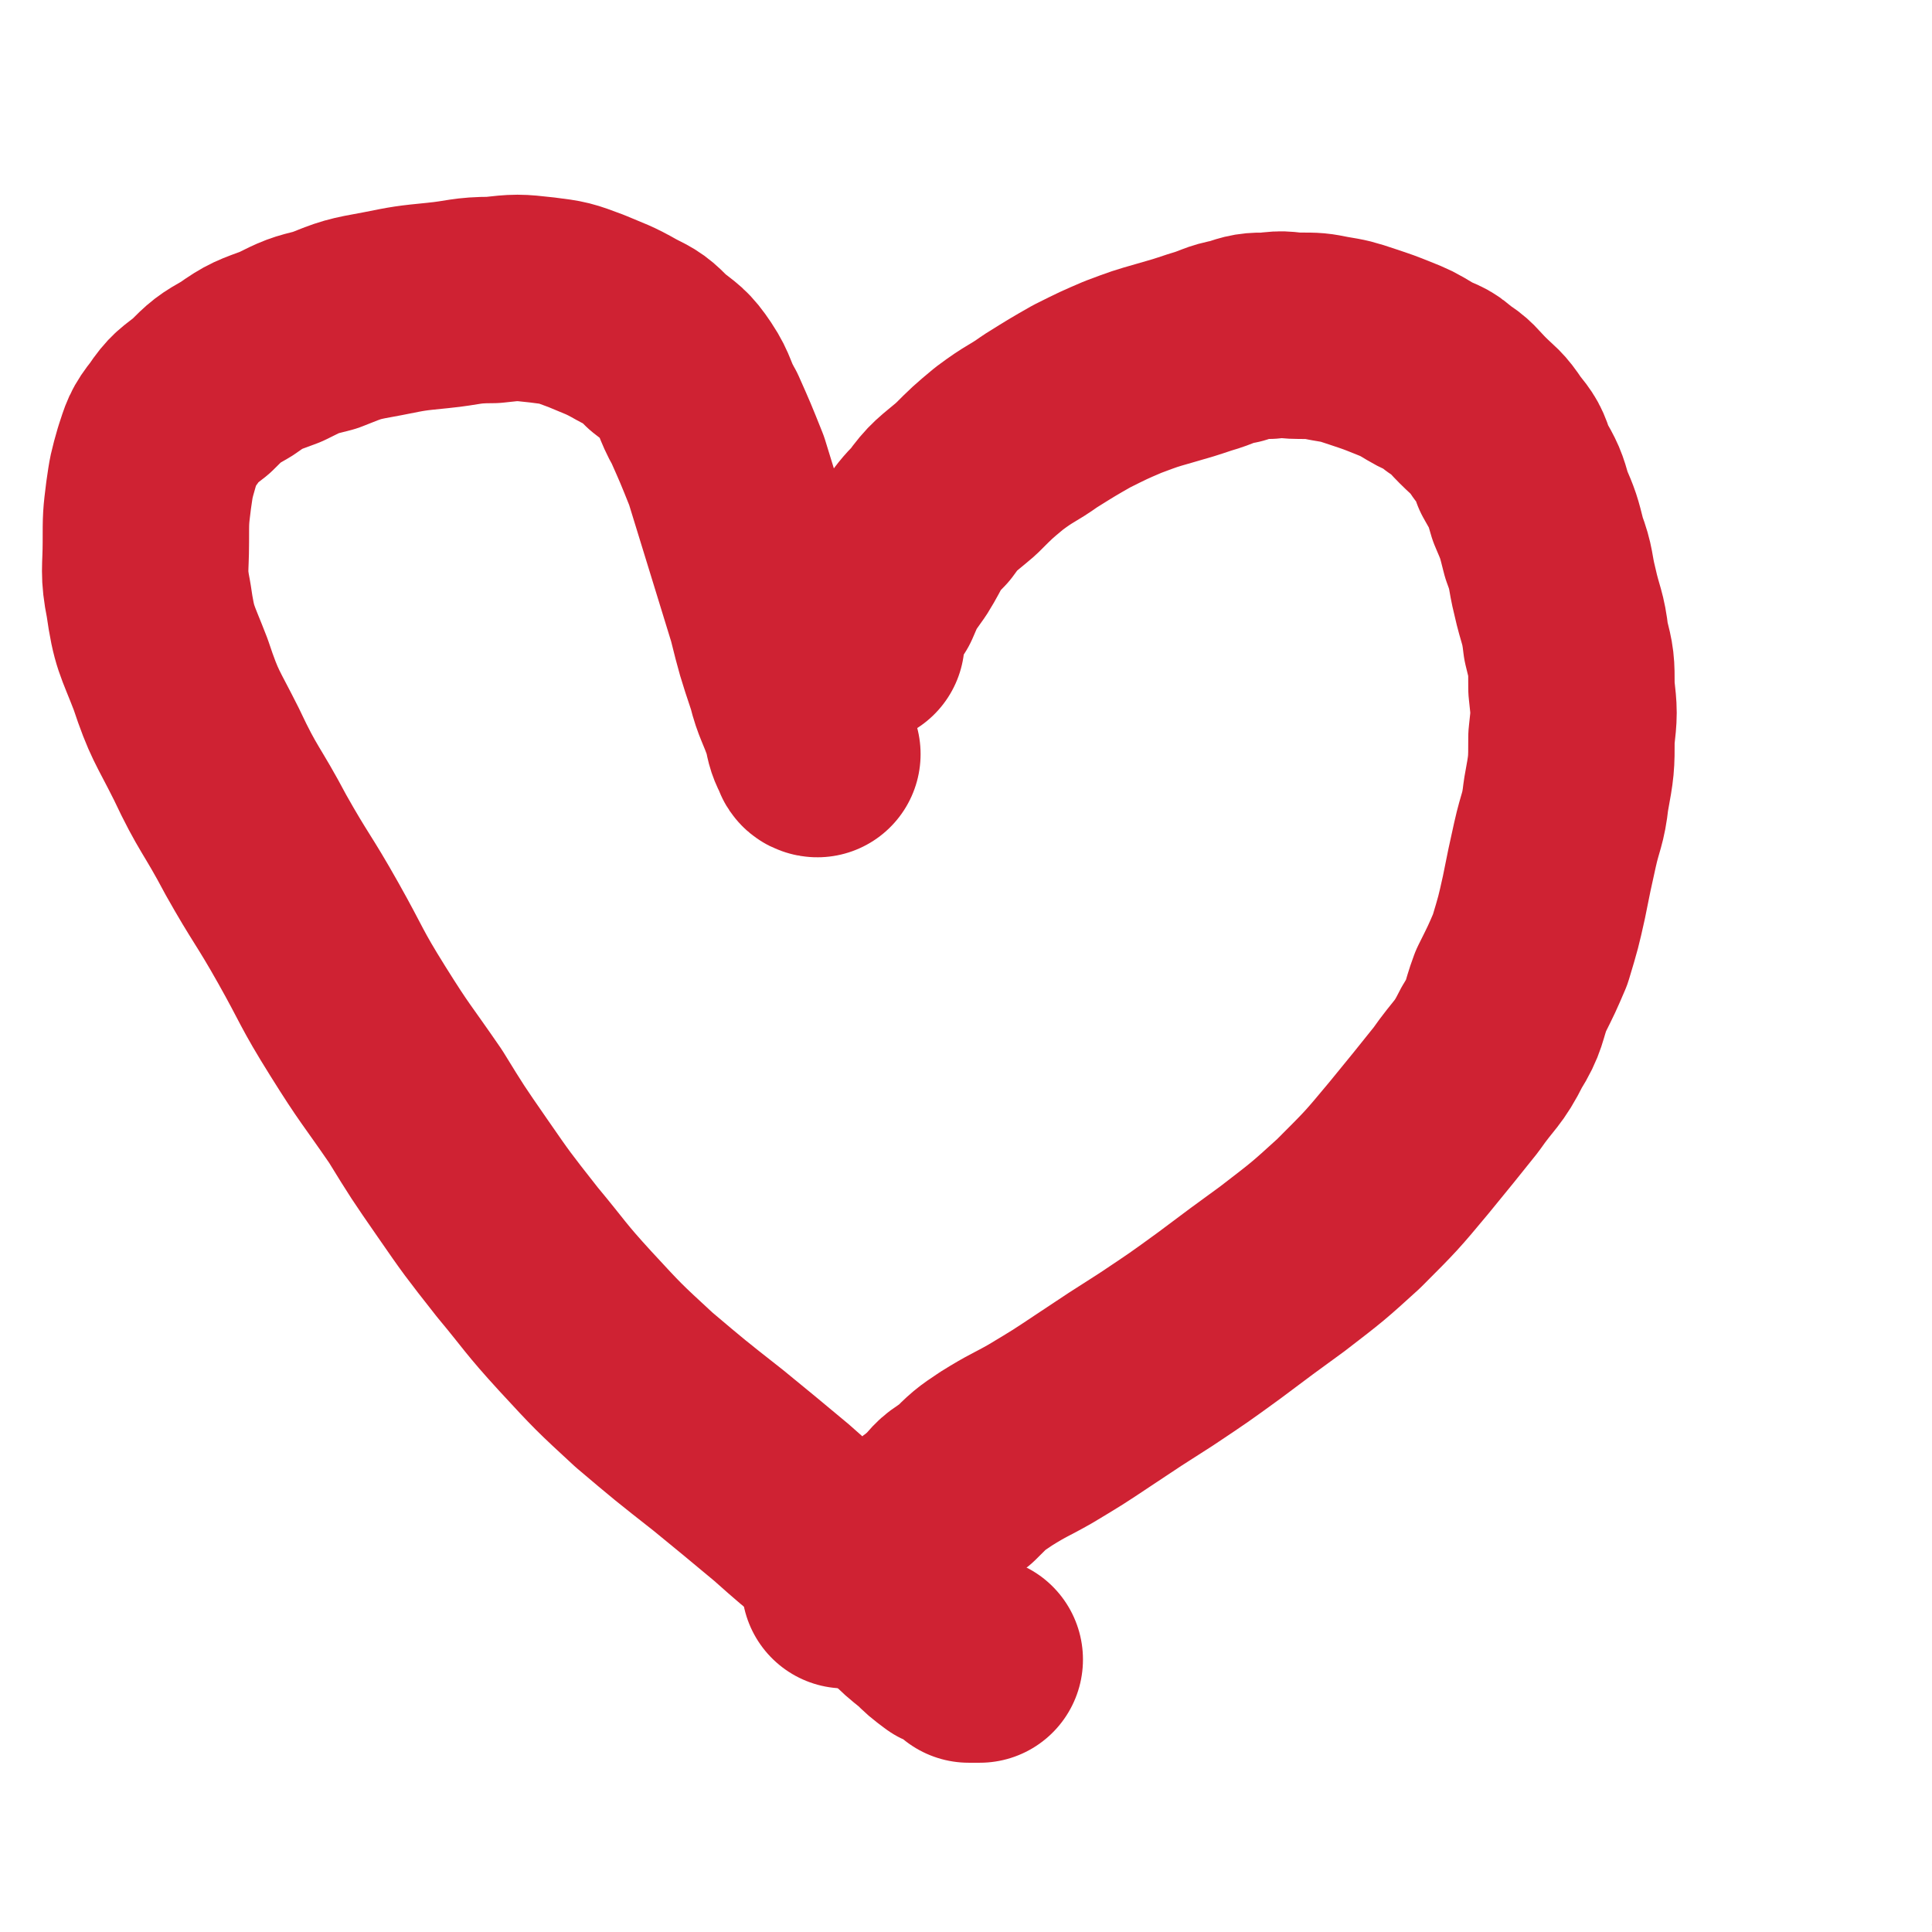<svg viewBox='0 0 702 702' version='1.1' xmlns='http://www.w3.org/2000/svg' xmlns:xlink='http://www.w3.org/1999/xlink'><rect x="0" y="0" width="702" height="702" fill="#333333" stroke="none"/><g fill='none' stroke='#000000' stroke-width='11' stroke-linecap='round' stroke-linejoin='round'><path d='M111,679c0,0 0,-1 -1,-1 0,0 1,0 1,0 0,0 0,0 0,0 0,1 -1,1 -1,0 1,-2 1,-2 2,-5 1,-2 0,-3 1,-6 0,-2 0,-2 1,-5 0,-3 1,-3 1,-7 0,-3 0,-4 0,-7 0,-5 1,-4 1,-8 0,-4 0,-5 0,-8 0,-5 0,-4 1,-8 0,-4 0,-4 1,-7 0,-3 0,-3 1,-6 0,-3 0,-3 1,-6 0,-3 1,-3 1,-5 0,-3 0,-3 0,-5 0,-2 0,-2 0,-4 0,-2 0,-2 0,-4 0,-2 0,-2 0,-3 0,-1 0,-1 0,-2 0,-1 0,-1 0,-2 '/><path d='M204,628c0,0 -1,-1 -1,-1 0,0 0,0 1,1 0,0 0,0 0,0 0,0 -1,0 -1,-1 0,-2 1,-2 2,-4 0,-3 0,-3 0,-5 -1,-3 -1,-2 -1,-4 -1,-3 -1,-3 -1,-6 -1,-3 -1,-3 -1,-6 -1,-4 -1,-4 -1,-7 -1,-4 -1,-4 -1,-8 -1,-4 -1,-4 -1,-8 -1,-4 -1,-4 -1,-7 -1,-2 -1,-2 -1,-4 -1,-2 -1,-2 -1,-4 -1,-2 -1,-2 -1,-3 -1,-1 -1,-1 -1,-2 -1,-1 -1,-1 -1,-2 -1,-1 -1,-1 -1,-2 '/><path d='M114,628c0,0 -1,-1 -1,-1 0,0 1,0 1,1 0,0 0,0 0,0 4,0 4,1 8,1 4,0 4,-1 8,-1 5,-1 5,0 10,0 4,-1 4,-2 8,-2 4,-1 4,-1 8,-1 4,-1 4,-1 8,-1 2,-1 2,-1 4,-1 2,-1 2,-1 5,-1 2,-1 2,-1 4,-1 1,-1 1,-1 3,-1 1,-1 1,0 3,0 1,0 1,0 3,0 1,0 1,0 3,0 1,0 1,0 2,0 1,0 1,0 2,0 1,0 1,0 2,0 '/><path d='M250,550c0,0 -1,-1 -1,-1 0,0 0,0 1,1 0,0 0,0 0,0 0,0 -1,-1 -1,-1 0,2 1,3 1,7 0,4 -1,4 0,8 0,5 0,5 1,10 0,5 0,5 1,11 0,5 0,5 1,11 0,5 0,5 0,11 0,5 -1,5 0,10 0,5 0,5 1,10 0,4 0,4 0,8 0,3 0,3 0,6 0,1 0,1 0,3 0,1 0,1 0,3 0,0 0,0 0,1 '/><path d='M283,524c0,0 -1,-1 -1,-1 0,0 0,0 1,1 0,0 0,0 0,0 0,0 -1,-1 -1,-1 1,4 2,5 4,10 1,6 2,6 3,13 1,7 0,8 1,16 0,9 1,9 2,18 0,7 0,7 0,15 -1,7 -1,7 -1,14 -1,6 -2,6 -2,13 -1,4 -1,5 -1,10 -1,4 -1,4 -2,9 -1,3 -2,3 -2,7 -1,3 -1,3 -1,6 -1,3 -1,3 -1,5 -1,2 0,2 0,3 0,2 0,2 0,3 0,1 0,1 0,1 -1,1 -1,0 -1,0 '/><path d='M275,516c0,0 -1,-1 -1,-1 0,0 1,0 1,1 -2,3 -2,3 -3,7 -3,5 -3,5 -4,11 -3,7 -2,7 -4,15 -3,9 -3,8 -5,18 -2,7 -1,7 -2,15 -1,7 -2,7 -2,15 -1,6 -1,6 -1,12 -1,5 0,5 0,11 0,5 0,5 0,10 0,4 -1,4 0,8 0,2 0,2 1,5 0,1 -1,1 0,3 0,1 0,1 1,3 0,0 0,0 0,1 '/><path d='M304,514c0,0 -1,-1 -1,-1 0,3 1,4 2,8 1,4 1,4 2,9 1,5 1,5 2,11 1,7 1,7 3,15 1,8 1,8 3,16 1,9 1,9 3,18 1,9 2,9 4,18 1,7 1,7 3,14 1,5 1,4 3,10 0,2 0,3 1,6 0,1 0,1 1,3 0,0 -1,1 0,2 0,0 0,0 1,1 0,0 0,0 1,0 '/><path d='M349,514c0,0 -1,-1 -1,-1 0,0 0,0 1,1 0,0 0,0 0,0 -2,1 -2,1 -3,2 -1,0 -1,0 -2,0 -2,0 -2,0 -3,0 -2,0 -2,0 -3,0 -2,0 -2,0 -4,0 -2,0 -2,0 -3,0 -2,0 -2,0 -4,0 -2,0 -2,0 -4,0 -3,0 -3,0 -5,0 -3,0 -3,0 -5,0 -3,0 -3,0 -6,0 -3,0 -3,0 -6,0 -4,0 -4,0 -7,0 -3,0 -3,0 -6,0 -4,0 -4,0 -7,0 -4,0 -4,0 -8,0 -4,0 -4,0 -8,0 -4,-1 -4,-1 -8,-1 -3,-1 -3,-2 -6,-2 -3,-1 -3,-1 -5,-1 -2,-1 -2,-1 -4,-1 -2,-1 -2,-1 -3,-1 -1,-1 -1,-1 -2,-1 -1,-1 -1,-1 -1,-1 '/><path d='M266,246c0,0 -1,-1 -1,-1 0,2 1,2 1,5 0,3 0,3 0,6 -1,4 -1,4 -1,8 -1,4 -1,4 -1,8 -1,5 -1,5 -1,10 -1,4 -1,4 -1,9 -1,4 -1,4 -1,9 -1,4 0,4 0,8 -1,4 -1,4 -1,8 -1,3 0,3 0,7 0,3 0,3 0,7 0,3 0,3 0,6 0,2 0,2 0,5 0,2 0,2 0,5 0,2 0,2 0,5 0,2 0,2 0,5 0,2 0,2 0,4 0,2 0,2 0,4 0,2 0,2 0,4 0,1 -1,1 0,3 0,1 0,1 1,3 0,1 -1,1 0,3 0,1 0,1 1,2 0,1 0,1 1,2 0,1 0,1 1,2 0,1 0,1 1,2 0,0 0,0 1,1 1,0 1,0 2,1 1,0 1,0 2,1 1,0 1,0 2,1 1,0 1,0 2,1 1,0 1,0 3,1 1,0 1,0 3,1 1,0 1,0 3,1 2,0 2,0 4,1 2,0 2,0 5,0 3,0 3,0 6,0 3,0 3,0 6,0 2,-1 2,-1 5,-1 2,-1 2,-1 4,-1 1,-1 1,-1 3,-1 1,-1 1,-1 3,-1 1,-1 1,-1 2,-2 1,-1 1,-1 2,-2 1,-1 1,-1 2,-2 1,-1 1,-1 2,-2 0,-2 0,-2 1,-3 0,-2 0,-2 1,-3 0,-2 0,-2 1,-4 0,-3 0,-3 1,-6 0,-4 0,-4 0,-8 0,-5 0,-5 0,-9 0,-5 0,-5 0,-9 0,-4 0,-4 0,-8 0,-4 -1,-4 0,-7 0,-4 0,-4 1,-8 0,-4 0,-4 1,-7 0,-4 1,-4 2,-7 1,-4 1,-4 2,-7 1,-4 1,-4 2,-7 0,-4 0,-4 1,-7 0,-3 0,-3 1,-6 0,-3 0,-3 0,-5 0,-2 0,-2 0,-4 0,-2 0,-2 0,-3 -1,-2 -1,-2 -1,-3 -1,-1 -1,-1 -1,-2 -1,-1 -1,-1 -1,-2 -1,-1 -1,-1 -1,-2 -1,-1 -1,-1 -1,-1 -1,-1 -1,-1 -2,-1 -1,-1 -1,-1 -2,-1 -2,-1 -2,-1 -4,-1 -3,-1 -3,-1 -6,-1 -3,-1 -3,-1 -6,-1 -3,0 -3,0 -6,0 -3,0 -3,0 -5,0 -2,0 -2,0 -4,0 -2,0 -2,0 -3,0 -2,0 -2,0 -3,0 -2,0 -2,0 -3,0 -1,0 -1,0 -2,0 -1,0 -2,0 -2,0 -1,0 -1,-1 -1,-1 -1,-1 -1,-1 -1,-1 -1,-1 0,-1 0,-2 '/><path d='M323,162c0,0 -1,-1 -1,-1 0,0 0,1 1,1 0,0 0,0 0,0 -2,0 -2,0 -3,1 -1,0 -1,0 -2,1 -2,0 -2,0 -3,1 -2,0 -2,0 -3,1 -2,1 -2,1 -4,2 -2,1 -3,0 -4,2 -2,1 -1,1 -2,3 -2,1 -2,1 -3,3 -2,1 -1,1 -2,3 -1,1 -2,1 -2,3 -1,1 -1,1 -1,3 -1,1 0,1 0,2 0,1 -1,1 0,2 0,1 0,1 2,2 1,1 1,1 3,2 1,1 2,0 4,1 2,0 2,1 4,1 2,0 2,0 4,0 1,0 1,-1 3,-1 1,-1 1,-1 3,-2 1,-2 1,-2 3,-4 1,-2 1,-2 2,-4 0,-2 0,-2 1,-4 0,-2 0,-2 0,-3 0,-2 0,-2 0,-3 0,-2 0,-2 0,-3 -1,-2 -1,-2 -1,-3 -1,-1 0,-1 0,-2 -1,-1 -1,-1 -1,-2 -1,-1 -1,-1 -1,-2 '/><path d='M306,133c0,0 -1,-1 -1,-1 0,0 1,1 1,1 -1,1 -1,1 -1,3 -1,0 -1,0 0,1 0,1 0,1 1,2 0,0 0,0 1,1 0,1 0,1 1,2 0,0 0,0 1,1 0,0 1,0 2,1 0,0 0,0 1,1 1,1 1,1 2,2 0,0 0,0 1,1 0,0 0,0 1,1 0,1 0,1 1,2 0,0 0,0 0,1 -1,1 -1,1 -1,2 -1,1 0,1 0,2 0,1 0,1 0,2 0,0 0,0 0,1 0,1 0,1 0,2 -1,0 -1,1 -1,1 -1,0 -1,0 -1,0 -1,0 -1,0 -1,0 '/><path d='M250,119c0,0 -1,-1 -1,-1 0,2 1,3 2,5 0,2 -1,2 0,5 0,3 0,3 1,7 0,4 0,4 0,9 0,6 0,6 0,13 0,9 0,9 0,18 -1,8 -1,8 -1,17 -1,9 -1,9 -1,19 0,8 0,8 1,16 0,7 0,7 1,15 0,6 0,6 1,13 0,5 0,5 1,11 0,5 0,5 1,11 0,5 0,5 0,11 -1,6 -1,6 -1,12 -1,7 -1,7 -1,14 -1,8 -1,8 -1,17 -1,8 -1,8 -1,17 -1,8 0,8 0,17 0,9 0,9 0,18 0,10 0,10 0,20 0,10 -1,10 0,20 0,9 0,9 1,19 0,8 -1,8 0,17 0,7 0,7 1,14 0,6 -1,6 0,13 0,6 0,6 1,12 0,5 0,5 0,10 0,4 0,4 0,9 0,4 0,4 0,8 0,2 0,2 0,5 0,1 0,1 0,3 -1,1 -1,1 -1,3 -1,1 -1,1 -1,2 -1,1 -1,1 -1,2 -1,0 -1,0 -1,1 -1,0 -1,0 -1,1 -1,0 -1,0 -1,0 -1,0 -1,0 -1,0 -1,0 -1,0 -1,0 -1,0 -1,0 -1,0 -1,-1 -1,-1 -1,-1 -1,-1 -1,-1 -1,-1 -1,-1 -1,-1 -1,-1 -1,-1 -1,-1 -1,-1 -1,-1 0,-1 0,-1 0,-1 0,-1 0,-1 0,-1 0,-1 0,-2 '/><path d='M283,483c0,0 0,-1 -1,-1 -2,1 -2,2 -3,4 -2,1 -2,1 -3,2 -2,0 -2,0 -4,1 -2,0 -2,1 -4,2 -3,1 -3,1 -6,2 -4,1 -4,1 -8,3 -5,1 -5,1 -9,2 -4,1 -4,1 -8,2 -4,0 -4,0 -7,1 -2,0 -2,0 -4,1 -2,0 -2,0 -3,0 -2,0 -2,0 -3,0 -1,-1 -1,-1 -2,-1 '/><path d='M19,506c0,0 0,-1 -1,-1 0,0 1,1 1,1 5,0 5,0 10,1 6,0 6,0 12,1 7,0 7,-1 14,0 5,0 5,0 11,1 4,0 4,0 9,0 2,0 2,0 5,0 2,0 2,0 4,0 1,0 1,0 3,0 1,0 1,0 3,0 1,-1 1,-1 3,-1 '/><path d='M5,98c0,0 0,0 -1,-1 0,0 1,1 1,1 2,2 2,2 3,5 2,4 2,4 3,8 2,4 2,4 3,9 2,6 2,6 3,13 2,7 2,7 3,14 1,7 1,7 1,15 0,8 -1,8 -1,17 -1,9 -1,9 -1,19 -1,10 -1,10 -1,21 -1,10 0,10 -1,20 -1,11 -1,11 -2,22 -1,11 -1,11 -2,22 -1,12 -1,12 -2,25 -1,13 -1,13 -2,27 -1,13 -1,13 -2,27 -1,13 -2,13 -3,26 -1,12 -1,12 -2,25 -1,12 -1,12 -2,24 -1,9 0,9 -1,19 0,8 0,8 -1,17 0,6 -1,6 -1,12 0,4 0,4 0,9 0,2 0,2 0,5 0,1 0,1 0,2 0,0 0,0 0,1 0,0 0,0 0,0 '/><path d='M6,135c0,0 -1,0 -1,-1 1,-2 2,-2 3,-5 1,-3 0,-3 1,-6 1,-3 1,-3 2,-6 1,-4 0,-4 1,-7 1,-3 1,-3 2,-6 1,-3 0,-3 1,-5 0,-3 0,-3 1,-5 1,-2 1,-2 2,-4 1,-2 1,-2 1,-4 0,-2 0,-2 0,-3 0,-1 1,-1 1,-2 0,-1 0,-1 0,-2 0,-1 0,-1 1,-2 0,-1 0,-1 1,-2 0,-1 0,-1 1,-1 1,-1 1,-1 2,-1 1,-1 1,-1 3,-1 3,-1 3,-1 6,-2 5,-1 5,-1 10,-2 6,-1 6,0 13,-1 7,-1 7,-2 14,-2 6,-1 6,0 12,0 5,0 5,0 11,0 5,0 5,0 10,0 5,0 5,0 10,0 4,0 4,0 9,1 5,1 5,1 10,2 5,1 5,1 10,3 5,1 5,1 10,3 5,1 5,2 10,3 5,1 5,1 10,2 5,1 5,1 10,3 5,1 5,1 10,3 4,1 4,1 9,3 3,1 3,1 7,3 3,1 3,2 6,3 3,1 3,1 6,2 2,1 2,1 5,2 1,1 1,1 3,2 1,1 1,1 3,2 1,0 1,0 2,1 1,0 1,0 3,1 '/><path d='M366,60c0,0 -1,0 -1,-1 0,0 0,1 0,1 0,4 0,4 -1,9 0,5 1,5 0,10 0,6 0,6 -1,13 0,7 0,7 -1,15 0,5 0,5 0,11 0,4 0,4 0,9 1,3 1,3 1,6 1,2 0,2 0,5 0,1 0,1 0,3 0,1 0,1 0,3 1,1 1,1 1,2 1,1 1,1 1,2 1,1 1,1 1,2 1,1 1,0 2,1 2,0 2,0 3,1 3,1 3,1 6,2 5,1 5,0 9,1 5,0 5,0 10,1 6,0 6,0 12,1 6,1 6,1 12,2 6,1 6,1 11,2 6,1 6,0 11,1 4,0 4,1 8,2 4,0 4,0 7,1 4,0 4,1 7,1 4,0 4,0 7,0 3,0 3,0 5,0 3,0 3,-1 5,-1 2,-1 2,-1 4,-1 2,-1 2,0 4,-1 2,-1 2,-1 4,-2 2,-1 2,-1 4,-2 2,-1 2,0 4,-1 2,-1 2,-1 3,-2 2,-1 2,-1 3,-2 2,-1 2,-1 3,-2 1,-1 1,-1 2,-2 1,-1 1,-1 2,-2 1,-1 1,-1 2,-2 1,-2 1,-2 2,-3 1,-2 1,-2 2,-4 1,-3 1,-3 2,-5 1,-4 2,-4 2,-7 1,-4 1,-4 1,-8 1,-5 1,-5 1,-10 1,-5 1,-5 0,-10 0,-5 0,-5 -1,-10 0,-5 0,-5 -2,-10 -1,-4 -1,-4 -3,-8 -1,-4 -1,-4 -4,-7 -2,-3 -2,-3 -5,-6 -2,-3 -2,-3 -5,-5 -2,-2 -3,-2 -6,-3 -3,-1 -3,-1 -7,-2 -4,-1 -4,-1 -9,-1 -5,0 -5,0 -11,0 -5,0 -5,0 -11,1 -6,1 -6,1 -13,3 -6,1 -6,1 -12,3 -5,1 -5,2 -11,3 -5,1 -5,1 -10,1 -5,0 -5,0 -10,0 -4,0 -4,0 -9,0 -3,0 -3,-1 -7,-1 -2,-1 -2,-1 -5,-1 -1,-1 -1,-1 -3,-1 -1,-1 -1,-1 -3,-1 -1,-1 -1,-1 -2,-1 0,-1 0,-1 -1,-1 0,-1 0,-1 0,-2 '/><path d='M343,122c0,0 -1,-1 -1,-1 0,0 1,0 1,1 -1,3 -1,3 -1,6 0,4 0,4 1,8 0,5 -1,5 0,10 0,5 1,5 1,11 0,6 -1,6 -1,13 0,6 0,6 1,12 0,5 0,5 0,10 0,4 0,4 0,9 0,4 0,4 0,8 0,4 0,4 0,8 0,3 0,3 0,7 0,3 0,3 0,7 0,3 0,3 0,7 0,3 0,3 0,7 0,3 -1,3 0,7 0,3 0,3 1,7 0,4 0,4 1,8 0,4 0,4 1,8 0,3 0,3 0,7 0,3 0,3 0,7 0,3 -1,3 0,6 0,3 0,3 1,7 0,3 0,3 1,7 0,3 0,3 1,7 0,3 0,3 1,7 0,3 0,3 0,7 1,4 0,4 0,8 0,4 0,4 0,8 0,4 1,4 0,9 0,4 0,4 0,9 -1,4 -1,4 -2,9 -1,4 -1,4 -2,9 -1,4 -1,4 -2,9 -1,4 -1,4 -2,8 -1,4 -2,4 -2,8 -2,4 -1,4 -2,9 -1,4 -2,4 -2,8 -1,4 -1,4 -1,8 -1,3 -1,3 -1,7 -1,3 -1,3 -1,6 -1,3 -1,3 -1,6 -1,3 -1,3 -1,6 -1,3 -1,3 -1,6 -1,2 -1,2 -1,5 -1,2 -1,2 -1,5 -1,2 -1,2 -1,4 -1,1 -1,1 -1,3 -1,1 0,1 0,3 0,1 -1,1 0,2 0,0 0,0 1,0 '/><path d='M542,578c0,0 -1,-1 -1,-1 0,0 0,0 0,1 0,0 0,0 0,0 1,0 0,0 0,-1 -1,-3 -1,-3 -2,-6 -1,-5 0,-5 -1,-10 -1,-8 -1,-8 -2,-16 -1,-10 0,-10 -1,-19 0,-9 -1,-9 -1,-17 0,-10 0,-10 0,-20 0,-10 1,-10 1,-19 1,-12 2,-12 2,-23 1,-12 0,-12 0,-24 0,-13 0,-13 -1,-25 0,-11 0,-11 -1,-22 0,-9 0,-9 -1,-17 0,-8 0,-8 0,-16 0,-8 0,-8 0,-16 1,-9 1,-9 1,-17 1,-8 1,-8 1,-16 1,-8 1,-8 1,-15 1,-7 1,-7 1,-13 1,-6 1,-6 1,-12 1,-7 1,-7 1,-13 1,-6 1,-6 1,-12 0,-5 0,-5 0,-10 0,-5 0,-5 0,-9 0,-5 0,-5 0,-9 0,-5 0,-5 0,-9 0,-4 0,-4 0,-8 0,-4 0,-4 -1,-8 0,-3 0,-3 -1,-6 0,-3 0,-3 -1,-6 0,-3 0,-3 -1,-5 0,-2 0,-2 -1,-4 0,-2 0,-2 -1,-4 0,-2 0,-2 -1,-3 0,-2 0,-2 -1,-3 0,-2 0,-2 -1,-3 0,-1 0,-1 -1,-2 0,-1 0,-1 -1,-2 0,-1 0,-1 -1,-2 0,-1 0,-1 -1,-2 0,-1 0,-1 -1,-1 -1,-1 -1,-1 -2,-1 -1,-1 -1,-1 -2,-1 -1,-1 -1,-1 -2,-1 -1,-1 -1,-1 -2,-1 -1,0 -1,0 -2,0 -1,0 -1,0 -2,0 -1,0 -1,0 -2,0 -1,0 -1,0 -3,0 -3,0 -3,0 -6,1 -3,0 -3,1 -7,1 -5,0 -5,0 -10,0 -6,0 -6,1 -12,1 -7,0 -7,0 -14,0 -7,0 -7,0 -14,1 -7,0 -7,1 -14,1 -5,0 -5,0 -11,0 -4,0 -4,0 -9,0 -3,0 -3,0 -7,0 -2,0 -2,0 -5,0 -2,0 -2,-1 -5,-1 -2,-1 -2,-1 -5,-1 -3,-1 -3,0 -6,-1 -3,-1 -3,-1 -6,-2 -3,-1 -3,-1 -6,-2 -3,-1 -3,-1 -6,-2 -2,-1 -2,-1 -5,-2 -1,-1 -2,-1 -4,-1 -1,-1 -1,-1 -3,-1 -1,-1 -1,0 -2,-1 0,0 0,-1 0,-1 1,-1 1,-1 1,-1 3,-2 3,-2 5,-3 '/><path d='M596,177c-1,0 -1,-1 -1,-1 0,0 0,0 0,1 -1,3 -1,3 -2,6 -1,4 0,4 -1,8 -1,6 -1,6 -3,12 -1,7 -1,7 -3,14 -1,8 -2,8 -3,17 -1,8 -1,8 -2,17 -1,8 0,8 -1,16 0,7 0,7 -1,15 0,7 -1,7 -1,15 0,7 0,7 0,15 0,7 1,7 1,15 1,9 1,9 1,18 1,8 1,8 1,17 0,8 0,8 0,17 0,7 0,7 -1,14 0,6 -1,6 -1,13 0,6 0,6 0,12 0,4 0,4 0,9 0,3 0,3 0,7 0,2 0,2 0,4 0,1 1,1 1,3 1,1 0,1 1,2 2,0 2,-1 4,-1 '/><path d='M559,203c0,0 -1,-1 -1,-1 0,0 0,1 0,1 4,-2 4,-2 8,-4 7,-3 7,-2 13,-5 8,-4 8,-5 16,-8 8,-4 8,-3 15,-6 6,-3 6,-3 11,-6 4,-2 4,-2 8,-4 3,-2 3,-2 6,-4 3,-2 3,-2 5,-3 2,-1 3,-1 5,-2 3,-1 3,-1 6,-2 4,-1 4,-1 7,-2 3,-1 3,-1 6,-2 3,-1 3,-1 6,-1 3,-1 3,-1 5,-1 2,0 2,0 4,0 3,0 3,0 5,0 2,0 2,0 4,0 2,0 2,0 4,1 2,0 2,0 3,1 2,0 2,0 3,1 2,0 2,0 3,1 1,0 1,0 2,1 1,0 1,0 2,1 1,0 1,0 1,1 0,0 0,0 0,1 0,0 0,0 0,1 0,0 0,0 0,1 '/><path d='M446,581c0,0 -1,-1 -1,-1 0,0 0,0 0,1 0,0 0,0 0,0 0,1 0,1 0,3 1,1 1,1 1,2 1,1 1,1 2,2 1,0 1,0 2,1 2,1 2,1 4,2 2,1 2,1 4,2 4,0 4,0 7,1 4,0 4,-1 7,0 4,0 4,0 7,1 4,0 4,0 7,0 4,0 4,0 7,0 4,0 4,0 7,0 3,0 3,0 6,0 3,0 3,-1 5,0 2,0 2,0 4,1 2,0 2,0 3,1 2,0 2,0 3,1 1,0 1,0 2,1 1,0 1,0 1,1 0,0 1,0 0,1 0,1 -1,1 -2,2 -3,1 -3,1 -6,3 -5,2 -5,2 -11,4 -7,2 -7,1 -15,3 -8,1 -8,1 -16,2 -9,0 -9,0 -18,1 -8,0 -8,0 -17,0 -7,0 -7,0 -14,0 -5,0 -5,0 -10,0 -3,0 -3,-1 -7,0 -1,0 -1,0 -3,1 -1,0 -1,0 -2,0 0,0 -1,0 -1,0 0,0 1,0 1,0 1,-1 1,-1 2,-1 '/></g>
<g fill='none' stroke='#CF2233' stroke-width='38' stroke-linecap='round' stroke-linejoin='round'><path d='M397,550c0,0 -1,-1 -1,-1 0,2 1,3 1,7 1,5 0,5 0,10 0,5 0,5 0,10 0,4 0,4 0,9 1,3 1,3 1,7 1,2 0,2 0,5 0,1 0,1 0,3 1,2 1,2 1,4 '/><path d='M340,537c0,0 -1,-1 -1,-1 0,0 0,0 1,1 1,2 1,2 2,5 0,3 -1,3 0,7 0,6 0,6 2,12 1,6 1,6 3,13 1,6 1,6 2,13 0,5 0,5 1,10 0,3 0,3 1,7 0,3 0,3 0,6 1,2 1,2 1,4 1,1 1,1 1,3 1,0 0,1 0,2 0,1 0,1 0,2 '/><path d='M383,543c0,0 -1,-1 -1,-1 0,0 1,1 0,1 -1,-2 -2,-3 -4,-5 -1,-3 -1,-3 -3,-5 0,-2 -1,-1 -2,-2 -1,-2 -1,-2 -3,-3 0,-1 -1,-1 -2,-1 -1,-1 0,-2 -2,-2 0,-1 0,-1 -1,0 -1,0 -1,0 -2,2 -1,2 0,3 -1,6 0,6 0,6 -1,12 0,8 0,8 0,16 0,7 0,7 0,15 1,7 0,7 1,14 1,6 2,6 3,13 1,4 1,4 2,8 1,2 1,2 2,5 1,1 2,1 2,3 1,0 1,1 1,2 1,0 1,0 1,0 1,-2 1,-2 1,-4 1,-8 1,-9 0,-16 0,-15 -1,-15 -3,-29 -1,-15 -1,-16 -4,-30 -1,-11 -2,-11 -5,-21 -1,-6 -2,-6 -4,-11 -1,-5 -1,-5 -3,-9 -1,-3 0,-3 -2,-6 0,-2 0,-3 -2,-4 0,-2 0,-2 -1,-2 -1,-1 -1,-1 -2,-1 -1,-1 -1,-1 -1,0 -2,0 -2,0 -2,2 -2,4 -3,4 -3,9 -2,9 -1,10 -1,20 0,14 0,14 1,29 1,14 0,14 3,29 1,9 1,9 4,19 1,6 2,6 4,12 2,3 2,3 3,7 1,1 1,1 2,3 1,0 1,0 1,0 1,-2 1,-2 1,-4 1,-7 1,-7 0,-13 0,-13 1,-14 -1,-26 -1,-16 -1,-17 -4,-32 -2,-14 -2,-14 -6,-27 -4,-10 -4,-10 -8,-18 -4,-6 -4,-6 -8,-10 -3,-3 -3,-3 -5,-5 -2,-2 -2,-2 -3,-2 -1,-1 -2,-1 -2,0 -1,0 -1,1 -1,2 -1,2 -1,2 -1,5 -1,4 -1,4 -1,8 -1,5 0,5 0,11 0,4 0,4 0,8 '/><path d='M212,496c0,0 -1,-1 -1,-1 0,0 1,0 1,1 -1,5 -1,5 -1,11 -1,11 -1,11 0,23 1,15 0,15 3,31 3,17 4,17 9,34 4,14 4,14 10,29 4,10 4,10 10,21 3,6 3,6 7,12 1,4 2,4 4,6 0,1 0,2 1,1 0,0 0,-1 0,-2 -2,-4 -2,-4 -3,-9 -4,-10 -4,-10 -7,-19 -6,-16 -5,-16 -11,-30 -6,-16 -6,-16 -13,-30 -7,-15 -7,-15 -14,-28 -7,-12 -8,-12 -15,-23 -5,-8 -5,-8 -10,-14 -3,-4 -4,-3 -7,-6 -2,-2 -2,-2 -4,-3 -1,-1 -1,-1 -2,0 -1,0 -1,0 -1,1 -1,2 -1,3 -1,6 0,10 0,10 1,20 2,20 2,20 6,40 3,16 4,16 9,33 3,11 3,11 7,22 1,4 2,4 4,9 1,2 0,2 2,4 0,0 0,0 1,0 0,-1 1,-1 1,-1 0,-3 -1,-3 0,-6 0,-10 1,-10 2,-19 1,-16 2,-17 1,-32 -1,-17 -1,-17 -5,-33 -3,-13 -4,-13 -9,-25 -4,-8 -4,-8 -9,-14 -3,-4 -3,-5 -7,-7 -4,-2 -5,-2 -8,-1 -5,1 -6,1 -9,5 -7,8 -8,8 -12,19 -8,19 -8,19 -12,40 -5,24 -4,24 -6,50 -1,18 -1,19 0,38 1,13 1,13 4,25 2,9 2,9 5,16 1,3 2,3 4,5 1,1 1,2 2,1 2,-1 2,-1 3,-4 2,-5 2,-5 4,-11 3,-12 3,-12 6,-25 3,-19 4,-19 6,-38 1,-19 1,-20 0,-38 -1,-17 -1,-17 -5,-32 -3,-12 -4,-12 -9,-22 -3,-8 -3,-8 -7,-14 -3,-4 -3,-4 -7,-6 -3,-2 -3,-3 -6,-3 -3,-1 -3,-1 -6,0 -3,1 -4,1 -6,4 -4,4 -5,5 -7,11 -4,12 -5,12 -6,25 -2,19 -2,19 0,39 2,20 3,20 9,40 5,15 6,14 13,29 5,9 5,9 11,17 4,6 4,6 10,10 3,3 3,3 7,3 3,1 3,0 6,-2 3,-2 3,-3 5,-7 4,-9 4,-9 7,-20 5,-19 5,-19 8,-38 3,-23 4,-23 5,-45 0,-19 0,-20 -2,-38 -2,-15 -1,-15 -5,-29 -3,-11 -3,-11 -9,-20 -5,-7 -6,-7 -12,-12 -4,-3 -5,-4 -10,-4 -4,-1 -4,0 -7,2 -4,3 -4,3 -6,8 -4,8 -4,8 -6,18 -4,18 -4,19 -5,38 -1,21 -1,22 2,44 3,18 3,19 10,37 5,13 6,13 15,25 6,7 7,7 15,13 4,2 5,2 10,2 4,1 5,1 9,-1 4,-2 5,-3 8,-7 6,-11 6,-11 10,-23 4,-18 5,-18 6,-36 0,-18 1,-19 -3,-35 -3,-12 -4,-12 -10,-22 -5,-9 -5,-10 -12,-15 -6,-5 -7,-5 -14,-6 -7,-2 -7,-2 -14,-1 -8,1 -9,1 -16,5 -9,3 -10,3 -17,9 -9,6 -9,7 -17,16 -7,7 -7,8 -12,17 -5,7 -5,7 -8,16 -2,7 -3,7 -2,15 0,6 0,7 4,13 5,8 6,8 14,14 12,7 12,7 26,12 16,4 16,4 33,6 15,1 15,0 31,-1 10,-2 11,-2 21,-5 6,-3 7,-3 12,-7 4,-4 4,-5 6,-9 2,-5 2,-5 2,-9 0,-6 -1,-7 -2,-12 -3,-8 -2,-9 -6,-15 -6,-11 -7,-10 -14,-19 -10,-12 -10,-13 -21,-23 -12,-12 -12,-11 -24,-21 -10,-9 -10,-9 -21,-16 -7,-5 -7,-5 -14,-9 -5,-3 -5,-3 -10,-5 -3,-2 -3,-2 -6,-2 -2,-1 -2,-1 -4,0 -2,0 -2,1 -3,3 -2,3 -2,3 -3,8 -2,9 -2,9 -2,19 0,17 -1,17 2,34 2,18 2,19 8,37 5,16 6,16 14,32 7,13 7,13 17,25 7,8 8,8 18,14 8,4 8,4 17,6 8,2 9,3 17,1 7,-1 8,-1 14,-5 10,-8 11,-8 18,-17 10,-15 10,-15 16,-31 6,-18 5,-18 7,-36 1,-15 1,-16 -2,-29 -3,-10 -4,-11 -9,-19 -4,-6 -5,-6 -10,-9 -5,-3 -5,-3 -10,-3 -7,-1 -7,-1 -13,1 -8,2 -8,2 -14,7 -9,6 -10,6 -17,15 -10,11 -10,12 -16,26 -7,14 -6,15 -9,31 -3,15 -3,15 -2,31 1,12 1,12 6,24 3,7 4,7 10,13 5,6 5,6 11,9 5,3 6,3 12,3 6,0 7,1 12,-3 8,-4 9,-4 14,-12 8,-14 8,-15 11,-31 3,-20 3,-21 0,-40 -4,-19 -6,-19 -15,-36 -8,-15 -9,-15 -20,-28 -9,-11 -10,-11 -20,-20 -10,-9 -10,-9 -20,-16 -10,-7 -10,-7 -21,-11 -6,-3 -7,-3 -13,-4 -4,-1 -5,-1 -8,1 -3,1 -3,2 -4,5 -2,5 -2,6 -2,12 0,14 -1,14 2,28 4,22 4,22 12,44 8,20 8,21 20,40 9,14 9,14 21,27 7,7 7,8 16,14 5,3 6,4 12,5 4,0 5,0 9,-2 5,-3 5,-4 9,-8 6,-11 6,-11 11,-22 6,-17 7,-17 10,-34 2,-17 2,-18 1,-34 -1,-11 -2,-11 -6,-21 -3,-6 -3,-7 -7,-10 -3,-3 -4,-1 -8,-1 -4,0 -4,0 -8,1 -5,1 -6,1 -10,4 -7,3 -7,3 -13,8 -7,6 -8,6 -13,14 -7,8 -7,8 -11,18 -4,7 -4,7 -5,15 -1,4 0,4 1,9 '/><path d='M340,500c0,0 -1,-1 -1,-1 -2,3 -2,4 -3,8 -2,6 -2,7 -2,14 -1,12 -3,12 0,24 2,13 3,14 9,27 5,11 5,11 12,22 6,7 6,7 12,13 6,4 7,4 13,6 8,2 8,2 15,2 8,-1 8,-1 15,-3 8,-4 9,-3 15,-9 8,-9 11,-9 13,-20 5,-17 4,-19 1,-36 -3,-18 -4,-19 -13,-34 -7,-14 -8,-14 -20,-25 -8,-8 -8,-8 -19,-13 -6,-4 -7,-4 -15,-5 -4,-1 -5,-1 -10,2 -5,2 -5,2 -9,7 -4,5 -5,6 -7,13 -5,12 -6,12 -6,26 -2,16 -1,17 2,34 2,15 2,16 9,30 5,10 5,11 13,20 6,5 8,5 15,8 7,1 8,1 14,0 8,-2 9,-1 14,-6 7,-7 8,-8 10,-17 3,-13 3,-14 -1,-26 -3,-14 -5,-14 -13,-26 -6,-10 -7,-11 -16,-18 -4,-4 -5,-4 -11,-5 -3,-2 -4,-2 -8,-1 -2,0 -2,0 -5,2 -2,1 -2,1 -4,3 '/><path d='M590,521c0,0 -1,-1 -1,-1 0,0 0,1 0,1 1,-6 1,-6 1,-12 0,-8 0,-8 0,-16 0,-8 0,-8 0,-16 0,-6 0,-6 -1,-12 0,-3 0,-3 0,-6 0,-2 1,-2 0,-3 0,-1 0,-1 -1,-1 0,0 -1,0 -1,1 -1,3 -1,3 -2,7 -2,9 -2,9 -4,18 -2,13 -1,13 -3,27 -1,12 -1,12 -2,24 0,8 -1,8 -1,16 0,5 0,5 0,11 0,4 0,4 0,9 0,3 0,3 0,6 0,2 0,2 0,4 0,1 0,1 0,3 0,1 0,1 0,2 0,0 0,1 0,1 0,0 0,-1 0,-1 0,-3 0,-3 0,-5 0,-6 0,-6 0,-11 0,-9 1,-9 1,-17 0,-9 0,-9 0,-17 0,-8 0,-8 0,-15 0,-7 0,-7 0,-13 0,-5 0,-5 0,-10 0,-4 0,-4 0,-7 0,-3 0,-3 0,-6 0,-2 0,-2 0,-3 0,-1 0,-1 -1,-2 0,-1 0,-1 -1,-1 0,-1 0,-1 -1,0 -1,0 -1,0 -2,2 -2,3 -3,3 -5,8 -3,7 -3,7 -6,15 -2,8 -2,8 -4,17 -1,6 -1,6 -1,13 0,4 1,4 2,9 1,3 1,3 2,6 1,2 2,2 3,4 2,1 2,1 3,3 2,1 1,1 3,3 2,1 2,1 4,2 3,0 3,0 5,0 3,-1 4,0 6,-1 5,-3 5,-3 8,-6 5,-5 5,-5 8,-11 4,-7 4,-8 6,-15 3,-9 2,-9 4,-17 2,-8 2,-8 3,-16 1,-7 1,-7 1,-14 0,-6 0,-6 0,-11 0,-3 0,-3 0,-6 0,-2 0,-2 0,-3 0,-1 0,-2 0,-2 0,0 0,1 0,2 1,5 0,5 1,11 1,10 2,10 3,21 2,13 1,13 2,26 1,10 1,10 2,21 1,6 1,6 1,13 1,5 0,5 1,10 1,3 1,3 2,7 1,2 1,2 2,5 1,1 1,1 1,2 1,0 1,0 1,1 1,0 1,0 1,0 1,-1 1,-1 1,-2 '/><path d='M106,23c0,0 -1,-1 -1,-1 4,1 5,2 10,3 8,1 8,0 17,1 10,0 10,0 20,1 9,0 9,0 19,1 8,0 8,0 17,1 7,0 7,1 14,1 5,0 5,0 11,0 4,0 4,0 8,0 3,0 3,0 6,0 2,0 2,0 4,0 1,0 1,0 2,0 1,0 1,0 2,0 0,0 0,0 1,0 0,0 0,0 1,0 0,0 0,0 1,0 0,0 0,0 1,0 0,0 0,0 1,0 0,0 0,0 0,1 0,0 0,0 0,1 0,0 0,0 0,1 0,0 0,0 0,1 0,0 0,0 0,1 0,0 0,0 0,1 0,0 0,0 0,1 0,1 0,1 0,2 0,1 0,1 0,3 0,4 0,4 1,9 1,7 1,7 2,15 1,9 1,9 3,18 1,8 2,8 4,17 1,7 1,7 2,14 1,6 1,6 2,12 1,6 1,6 2,12 0,5 0,5 1,11 0,5 0,5 1,10 0,5 0,5 0,10 0,5 0,5 0,10 0,4 0,4 0,9 -1,5 -1,5 -1,10 -1,5 -1,5 -1,11 -1,6 -1,6 -2,12 -1,6 -1,6 -2,12 -1,6 -1,6 -2,12 -2,5 -2,5 -3,11 -2,5 -2,5 -3,11 -2,5 -2,5 -3,10 -2,4 -1,4 -3,8 -2,3 -2,3 -4,6 -2,2 -2,2 -4,4 -2,1 -2,2 -4,3 -4,1 -4,1 -8,2 -7,1 -7,0 -13,1 -8,0 -8,0 -16,0 -9,-1 -9,-1 -18,-2 -8,-2 -9,-1 -16,-4 -7,-3 -7,-3 -13,-7 -5,-4 -5,-4 -9,-8 -4,-4 -4,-4 -6,-8 -2,-4 -2,-4 -3,-8 -1,-5 -1,-5 0,-9 1,-6 0,-7 3,-12 4,-9 4,-9 11,-16 9,-10 9,-9 20,-17 12,-9 13,-9 26,-17 13,-8 13,-8 26,-16 11,-7 11,-7 23,-14 7,-5 7,-4 14,-9 5,-4 5,-4 10,-8 3,-3 3,-3 7,-6 2,-2 2,-2 5,-4 2,-2 1,-2 4,-4 1,-2 2,-2 4,-3 2,-2 2,-2 5,-4 '/><path d='M300,62c0,0 -1,0 -1,-1 0,0 1,1 1,1 0,3 0,3 1,7 1,4 2,4 3,9 1,6 0,6 1,13 1,8 2,8 3,16 1,8 1,8 1,16 0,9 -1,9 -1,19 -1,10 -1,10 -1,21 -1,10 -2,10 -1,21 0,10 0,10 2,21 1,9 0,9 3,18 1,6 2,6 5,13 2,6 2,6 6,12 2,4 2,5 6,9 3,4 3,4 7,7 3,3 3,3 8,6 3,2 3,2 8,4 4,1 4,1 8,1 5,-1 5,-1 8,-2 5,-3 5,-3 9,-6 6,-5 7,-5 10,-11 5,-8 6,-8 7,-17 3,-10 2,-10 1,-20 0,-11 -1,-11 -3,-22 -1,-9 -2,-9 -4,-17 -1,-6 -1,-6 -3,-12 -1,-5 -1,-5 -3,-10 0,-3 -1,-3 -2,-6 0,-3 0,-3 0,-5 0,-2 0,-2 0,-4 0,-2 0,-2 0,-4 '/><path d='M489,97c0,0 -1,0 -1,-1 0,0 0,1 0,1 0,3 -1,3 -2,7 -1,6 0,6 -1,12 -1,8 -1,8 -2,17 -1,10 -1,10 -2,20 -1,9 0,9 -2,19 -1,8 -1,8 -3,17 -1,7 -1,7 -2,15 -1,6 -1,6 -2,12 0,5 0,5 -1,11 0,4 0,4 -1,8 0,2 0,2 0,5 0,1 0,1 0,3 0,1 0,1 0,2 1,0 1,1 1,1 1,0 1,0 2,0 3,-1 3,-1 5,-1 5,-2 5,-2 9,-3 6,-3 6,-3 12,-5 7,-3 7,-3 14,-6 6,-3 6,-3 12,-5 5,-2 5,-2 9,-4 4,-2 4,-2 8,-3 3,-1 3,-1 6,-1 3,-1 3,-1 5,-1 '/><path d='M619,205c-1,0 -2,0 -1,-1 3,-5 5,-5 9,-10 6,-7 5,-7 10,-15 6,-10 6,-10 11,-20 4,-8 3,-9 7,-17 3,-6 3,-6 6,-12 2,-5 2,-5 4,-9 2,-3 2,-3 4,-6 1,-2 1,-2 3,-4 1,-1 1,-1 2,-2 1,-1 1,-1 2,-2 1,-1 1,-1 2,-1 1,0 1,0 2,1 1,2 1,2 2,4 2,5 2,5 3,11 2,10 2,10 4,20 2,13 2,13 4,26 2,11 2,11 4,23 2,8 2,8 4,16 1,5 1,5 3,10 1,3 1,3 2,6 0,1 0,1 0,3 0,1 0,1 0,2 0,0 0,0 0,1 0,0 0,0 0,1 '/><path d='M627,171c-1,0 -1,-1 -1,-1 0,0 0,1 0,1 3,2 3,2 6,4 4,2 4,2 8,5 5,3 5,3 10,6 10,5 10,5 20,11 '/></g>
<g fill='none' stroke='#000000' stroke-width='23' stroke-linecap='round' stroke-linejoin='round'><path d='M92,12c0,0 0,0 -1,-1 0,0 1,1 1,1 0,0 0,0 0,0 3,0 3,0 6,1 4,0 4,1 8,1 6,1 6,1 13,1 9,0 9,0 19,0 11,-1 11,-1 23,-2 10,-1 10,-1 20,-2 7,-1 7,-1 15,-1 5,0 5,0 11,1 5,1 5,1 10,2 4,1 4,1 9,3 4,1 4,1 8,3 3,1 3,1 6,3 2,1 2,1 5,3 2,1 2,1 4,2 1,1 1,1 3,2 1,1 1,1 2,2 1,1 1,1 2,2 1,1 1,1 2,2 0,1 0,1 1,2 0,1 0,1 1,2 0,1 0,1 1,2 0,1 -1,1 0,3 0,2 0,2 1,4 0,3 0,3 1,7 0,5 0,5 1,10 0,5 0,5 1,11 0,5 0,5 1,11 0,6 1,6 2,13 1,7 1,7 2,14 0,7 0,7 1,14 0,7 0,7 1,14 0,6 0,6 0,12 0,5 0,5 0,11 0,5 0,5 0,11 -1,5 -1,5 -1,10 -1,4 -1,4 -1,9 -1,4 -1,4 -1,9 -1,4 -1,4 -1,8 -1,3 -1,3 -1,7 -1,3 -1,3 -2,7 -1,3 -1,3 -2,7 -2,4 -2,4 -3,8 -2,4 -2,4 -4,9 -2,4 -2,4 -4,9 -2,5 -2,5 -4,10 -2,4 -2,4 -4,9 -2,5 -3,5 -4,10 -2,5 -2,5 -3,10 -2,4 -2,4 -3,8 -2,3 -2,3 -3,7 -1,2 -1,2 -2,5 -1,1 -1,1 -2,3 -2,1 -2,2 -4,3 -3,1 -3,1 -5,2 -4,1 -4,1 -7,2 -5,0 -5,0 -9,0 -4,0 -4,0 -8,0 -4,-1 -4,-1 -8,-2 -5,-2 -5,-2 -9,-4 -5,-3 -5,-3 -9,-5 -5,-3 -5,-3 -9,-6 -4,-3 -5,-3 -8,-6 -4,-3 -3,-4 -6,-7 -3,-4 -3,-4 -6,-8 -3,-4 -3,-4 -5,-8 -3,-5 -3,-5 -5,-10 -2,-6 -2,-6 -3,-11 -1,-6 -2,-6 -2,-12 0,-8 -1,-8 1,-15 2,-9 2,-9 6,-17 3,-8 4,-8 9,-15 4,-6 4,-6 10,-11 4,-5 5,-4 10,-8 4,-3 4,-3 9,-6 4,-3 4,-3 9,-6 4,-3 4,-3 9,-6 4,-3 4,-3 8,-5 3,-3 3,-3 7,-5 3,-3 3,-3 6,-5 3,-2 3,-2 6,-4 2,-2 2,-2 5,-4 2,-2 2,-2 5,-3 2,-2 2,-2 4,-3 2,-2 2,-2 4,-3 2,-1 2,-1 4,-2 1,-1 1,-1 3,-2 1,-1 1,-1 3,-2 1,-1 1,-1 2,-2 1,-1 1,-1 2,-2 0,-1 0,-2 1,-3 1,-2 1,-2 2,-4 2,-4 2,-4 5,-8 '/><path d='M305,67c0,0 -1,0 -1,-1 0,0 1,1 1,1 -1,2 -2,2 -2,5 -1,3 -1,3 -1,7 -1,5 -1,5 -1,11 -1,7 0,7 0,15 0,8 -1,8 0,16 0,7 0,7 1,15 0,7 0,7 1,15 0,7 0,7 2,14 1,6 1,6 3,12 1,5 1,5 3,10 1,3 1,3 3,7 1,3 0,3 2,7 0,3 1,3 2,6 1,3 1,3 2,6 1,3 1,3 2,6 1,3 0,3 2,6 0,2 0,2 2,5 1,2 1,2 3,5 1,2 1,2 3,5 1,2 1,2 3,4 1,2 1,2 4,4 2,2 2,1 5,3 2,1 2,1 5,3 1,1 1,1 3,2 2,0 2,0 4,1 2,0 2,0 4,0 2,0 3,0 4,0 3,-1 3,0 4,-1 3,-1 3,-2 4,-3 3,-2 3,-2 4,-4 3,-3 3,-3 4,-6 2,-5 2,-5 3,-9 1,-5 1,-5 1,-10 1,-6 1,-6 0,-11 0,-6 0,-6 -1,-11 0,-5 0,-5 -1,-9 0,-5 0,-5 -1,-10 0,-5 0,-5 0,-9 1,-5 1,-5 1,-9 1,-4 1,-4 2,-8 2,-3 2,-3 3,-6 2,-4 2,-4 4,-7 '/><path d='M494,113c0,0 -1,0 -1,-1 0,0 0,1 0,1 -1,3 -1,3 -3,7 -2,5 -2,5 -4,11 -2,8 -2,8 -4,17 -1,8 -1,8 -3,17 -1,7 -1,7 -2,15 0,6 0,6 -1,13 0,5 0,5 -1,11 0,4 0,4 -1,9 0,3 0,3 -1,7 0,2 0,2 -1,5 0,2 -1,2 -2,4 0,1 0,1 -1,3 0,1 0,1 -1,3 0,1 0,1 -1,2 0,1 0,1 -1,2 0,0 0,0 0,1 1,0 1,1 1,1 2,0 2,0 3,0 4,0 4,0 7,0 6,-1 6,-1 12,-1 8,-1 8,-1 15,-2 7,-1 7,-1 14,-2 7,-1 7,-1 13,-1 5,-1 5,-1 10,-1 4,-1 4,-1 8,-1 3,-1 3,-1 5,-1 2,-1 2,-1 3,-1 2,-1 2,-1 3,-1 2,-1 2,-1 3,-2 '/><path d='M619,189c-1,0 -2,0 -1,-1 2,-3 3,-3 6,-7 5,-6 5,-6 9,-12 5,-7 5,-7 10,-14 5,-7 5,-7 10,-13 4,-6 4,-6 9,-11 3,-4 3,-4 7,-8 3,-3 3,-3 6,-6 2,-2 2,-2 4,-4 2,-2 1,-2 3,-3 1,-1 1,-1 3,-2 1,-1 1,-1 2,-1 1,0 1,0 2,0 1,0 1,0 2,1 2,1 2,1 3,3 2,4 3,4 4,9 3,8 3,8 4,17 2,11 1,11 2,23 0,10 0,10 0,21 0,8 0,8 0,16 0,6 0,6 1,13 0,4 1,4 1,8 0,3 0,3 0,7 0,3 0,3 0,6 0,2 0,2 0,4 0,1 0,1 0,2 0,0 0,0 -1,1 '/><path d='M633,169c-1,0 -1,-1 -1,-1 0,0 0,1 0,1 0,0 0,0 0,0 4,0 4,0 7,0 5,0 5,1 10,1 6,0 6,0 11,0 6,0 6,0 12,1 6,0 6,0 12,1 4,0 4,0 7,1 3,0 3,0 5,1 2,0 2,0 3,1 '/></g>
<g fill='none' stroke='#CF2233' stroke-width='75' stroke-linecap='round' stroke-linejoin='round'><path d='M660,499c-1,0 -1,-2 -1,-1 0,10 1,11 2,22 2,15 3,15 5,30 3,15 2,15 5,31 2,10 2,10 4,21 2,6 1,6 4,13 1,2 2,3 4,5 2,0 3,0 5,-1 4,-3 4,-4 6,-8 5,-11 5,-11 7,-22 4,-19 4,-19 5,-37 1,-16 0,-16 0,-32 0,-13 0,-13 0,-25 0,-9 0,-9 0,-17 0,-5 0,-5 0,-9 0,-3 0,-3 0,-5 0,-1 0,-1 0,-2 0,-1 0,-1 0,-1 0,-1 -1,-1 -1,0 -1,2 -1,2 -2,5 -3,10 -3,10 -6,21 -6,21 -6,21 -13,43 -6,18 -6,17 -12,36 -4,12 -4,12 -7,25 -1,4 -1,5 -1,9 0,0 1,0 2,0 2,-2 2,-2 3,-4 2,-3 2,-3 4,-5 2,-3 2,-3 3,-5 '/></g>
<g fill='none' stroke='#F26946' stroke-width='75' stroke-linecap='round' stroke-linejoin='round'><path d='M253,693c0,0 -1,-1 -1,-1 0,0 0,0 1,0 0,0 0,0 0,0 9,-1 9,-1 18,-3 20,-2 20,-2 41,-5 26,-3 26,-3 52,-6 31,-2 31,-3 62,-5 31,-1 31,0 61,0 23,0 23,0 46,0 18,0 18,0 36,0 13,0 13,0 26,0 12,0 12,1 23,0 9,0 9,0 18,-2 5,0 5,-1 10,-3 3,0 3,0 6,-2 1,0 1,0 2,-2 0,0 1,-1 0,-2 -1,-1 -1,-2 -3,-3 -7,-3 -7,-3 -15,-6 -20,-5 -20,-7 -40,-9 -29,-5 -30,-4 -60,-4 -37,-2 -37,-2 -75,0 -43,1 -43,1 -87,6 -44,4 -44,4 -88,11 -36,6 -36,7 -71,14 -20,5 -20,5 -40,10 -9,3 -9,3 -18,6 -4,2 -4,2 -7,4 -1,1 -1,2 -1,3 0,2 0,2 1,2 1,2 1,2 3,2 4,2 4,3 9,3 16,2 16,3 32,2 29,0 29,0 59,-3 38,-3 38,-4 76,-8 38,-3 38,-3 76,-6 31,-1 31,-1 62,-2 26,0 26,0 51,-1 21,0 21,1 41,-2 19,-1 19,-1 37,-6 17,-4 17,-4 32,-11 21,-8 21,-9 41,-18 '/><path d='M42,667c0,0 0,-1 -1,-1 0,0 1,0 1,0 0,0 0,0 0,0 8,3 8,4 16,5 21,4 21,3 42,5 24,3 24,3 49,4 26,2 26,2 53,1 24,0 24,-1 49,-3 21,-1 21,-2 42,-3 15,0 15,0 30,0 9,0 9,0 19,0 4,1 4,1 8,1 1,1 2,1 1,1 0,1 -1,1 -2,0 -5,0 -5,0 -9,-1 -11,-1 -11,0 -22,-2 -18,-1 -18,-2 -35,-4 -18,-2 -18,-1 -35,-4 -17,-1 -17,-2 -34,-4 -17,-1 -17,-1 -34,-2 -19,0 -19,0 -37,-1 -20,0 -20,0 -40,0 -18,1 -18,1 -36,1 -16,1 -16,2 -31,2 -11,1 -11,1 -21,1 -6,1 -6,0 -11,0 -2,0 -2,0 -4,0 -1,1 -1,1 -2,1 0,1 -1,0 -1,0 -1,1 -1,1 -1,1 0,1 0,1 0,1 0,1 0,1 0,1 0,1 0,1 0,1 0,1 0,1 0,1 1,2 1,2 3,2 4,2 4,2 8,2 7,2 7,3 15,3 11,2 11,1 22,1 11,1 11,1 22,1 8,1 8,0 17,0 6,0 6,0 13,0 3,0 3,0 7,0 2,1 2,1 5,1 1,1 1,0 3,0 1,0 1,1 2,0 1,0 1,-1 1,-2 -1,-2 -1,-2 -2,-4 -3,-3 -3,-3 -6,-6 -6,-5 -6,-5 -13,-11 -8,-6 -9,-5 -17,-11 -10,-8 -10,-8 -19,-15 -9,-8 -10,-7 -17,-15 -7,-9 -7,-9 -13,-18 -6,-10 -7,-9 -11,-19 -5,-11 -4,-11 -7,-22 -3,-10 -2,-10 -4,-20 -1,-8 -1,-8 -2,-16 -1,-5 -1,-5 -1,-10 0,-3 0,-3 0,-5 0,-1 0,-2 0,-2 0,-1 1,-1 1,0 1,0 1,1 1,2 2,4 2,3 3,8 2,9 2,10 3,20 2,13 2,13 3,27 2,15 1,15 3,30 2,15 2,15 4,30 2,15 2,15 4,30 2,12 2,12 5,24 1,8 1,8 3,15 1,5 1,5 3,9 1,3 1,3 2,5 1,2 1,3 2,3 1,1 1,0 2,-1 2,-4 3,-4 4,-10 3,-10 3,-10 4,-22 2,-12 1,-13 2,-25 1,-14 1,-14 2,-27 0,-13 0,-13 0,-26 0,-9 0,-9 0,-18 0,-6 0,-6 -1,-12 0,-4 -1,-4 -1,-7 -1,-3 -1,-3 -1,-5 -1,-2 0,-3 -1,-4 -1,-2 -1,-3 -2,-2 -1,0 -2,1 -2,3 -2,5 -2,5 -2,11 -1,7 0,8 0,16 0,7 0,7 1,15 1,6 1,6 2,13 1,5 1,5 3,10 2,4 1,4 4,8 2,2 3,4 5,4 3,-1 5,-3 6,-6 2,-8 1,-8 1,-16 0,-11 0,-12 -2,-22 -2,-12 -2,-12 -5,-23 -2,-10 -2,-10 -5,-19 -2,-7 -2,-7 -5,-13 -2,-5 -2,-5 -5,-9 -2,-4 -2,-5 -5,-7 -3,-3 -4,-4 -7,-3 -4,1 -5,2 -6,7 -2,8 -1,9 0,18 1,10 2,10 3,21 1,9 1,9 2,19 '/><path d='M664,692c-1,0 -1,-1 -1,-1 -1,0 0,1 0,0 -1,-2 -1,-2 -2,-5 -1,-1 0,-2 -1,-4 0,-1 -1,0 -1,-2 0,0 0,0 0,-1 0,0 1,0 1,-1 2,-1 1,-1 3,-3 2,-1 2,-1 4,-3 3,-2 3,-2 6,-5 3,-2 3,-3 6,-6 4,-4 5,-3 8,-8 4,-5 4,-5 7,-10 4,-6 4,-6 7,-12 3,-6 3,-6 4,-12 1,-5 1,-5 1,-10 0,-3 0,-3 0,-6 0,-2 0,-2 0,-4 0,-1 0,-1 0,-2 0,-1 0,-1 0,-1 0,0 0,0 0,1 0,2 0,2 0,4 0,4 0,4 0,9 0,4 0,4 0,9 0,4 0,4 0,8 0,2 0,2 0,4 0,1 0,1 0,3 0,1 0,1 0,2 0,0 0,0 0,1 -1,0 -1,0 -2,1 -1,0 -1,0 -2,1 -2,0 -2,0 -4,1 -2,0 -2,1 -4,2 -2,0 -2,1 -4,1 -2,0 -2,0 -4,-1 -1,-1 -2,-2 -2,-3 -1,-4 0,-4 0,-8 0,-6 0,-6 1,-11 1,-7 2,-7 4,-12 2,-6 2,-6 4,-11 2,-5 1,-6 3,-10 1,-4 1,-4 3,-7 1,-2 1,-2 2,-3 1,-1 0,-2 1,-2 0,-1 1,-1 1,0 1,1 2,1 2,3 1,5 1,6 1,12 0,12 0,12 0,24 -1,17 0,17 -2,35 -2,14 -3,14 -6,28 -2,11 -3,10 -5,20 -1,6 -1,6 -2,11 0,3 0,3 0,6 0,2 0,3 0,4 0,2 0,1 -1,2 '/></g>
<g fill='none' stroke='#FFFFFF' stroke-width='75' stroke-linecap='round' stroke-linejoin='round'><path d='M474,267c0,0 -1,-1 -1,-1 0,0 0,0 0,1 0,0 0,0 0,0 5,9 5,9 10,18 9,13 9,13 17,27 9,15 10,14 18,30 9,17 9,17 15,35 6,16 6,16 8,34 2,15 1,15 0,31 -1,14 -1,14 -4,29 -2,14 -2,14 -6,29 -2,12 -3,12 -6,24 -3,10 -3,10 -6,21 -2,8 -2,8 -5,16 -2,6 -3,6 -6,12 -2,3 -2,3 -4,7 -1,2 -1,2 -3,4 0,0 -1,1 -2,1 -1,-1 -1,-1 -2,-2 -2,-4 -2,-4 -3,-8 -2,-9 -2,-9 -3,-17 -1,-14 -2,-14 -2,-27 1,-17 1,-18 3,-34 2,-16 3,-16 6,-31 4,-16 3,-16 7,-31 3,-13 4,-13 7,-25 2,-9 3,-9 4,-17 2,-6 1,-6 2,-12 1,-4 1,-4 1,-8 1,-3 1,-3 1,-5 0,-2 0,-2 0,-3 0,-1 0,-1 0,-1 0,-1 0,-1 0,-1 1,-1 1,-1 1,-1 '/><path d='M356,305c0,0 -1,-1 -1,-1 0,0 0,0 0,1 0,0 0,0 0,0 0,5 -1,5 -1,10 1,12 1,12 2,24 3,17 3,17 5,35 3,17 3,17 5,35 2,13 2,13 4,27 2,8 3,8 5,16 2,4 2,4 4,8 2,1 2,2 3,3 1,0 2,0 2,-1 1,-2 1,-3 1,-5 1,-8 2,-8 1,-15 0,-14 0,-14 -2,-28 -1,-15 -1,-15 -3,-29 -1,-11 -1,-11 -3,-22 0,-7 -1,-7 -2,-13 0,-4 0,-4 -1,-8 0,-3 0,-3 0,-5 0,-3 0,-3 0,-5 '/><path d='M54,153c0,0 0,-1 -1,-1 0,0 1,0 1,1 -1,5 -2,5 -3,10 -2,8 -2,8 -4,16 -3,10 -3,10 -5,20 -2,10 -2,10 -4,21 -2,11 -3,11 -5,22 -2,11 -2,11 -4,23 -2,12 -3,12 -4,25 -2,12 -2,12 -2,24 -1,12 0,12 0,24 0,12 0,12 1,24 0,11 0,11 1,22 0,10 0,10 1,20 1,8 1,8 2,17 1,6 1,6 2,13 1,4 1,4 2,8 0,2 1,2 1,4 0,1 0,1 0,2 0,0 0,-1 0,-1 0,-3 0,-3 -1,-5 -1,-6 -2,-6 -3,-11 -2,-10 -2,-10 -4,-19 -2,-13 -2,-13 -4,-25 -2,-14 -2,-14 -3,-28 -2,-14 -2,-14 -3,-28 -1,-14 -1,-14 -1,-27 0,-13 0,-13 0,-26 0,-12 -1,-12 0,-24 0,-12 0,-12 2,-24 1,-12 2,-12 4,-24 2,-11 2,-11 5,-22 3,-10 3,-10 6,-20 2,-9 2,-9 4,-17 2,-7 2,-7 5,-14 2,-6 2,-6 5,-11 2,-4 2,-4 4,-8 1,-3 1,-3 3,-5 1,-2 1,-2 3,-3 1,-1 1,-1 2,-1 1,-1 1,-1 2,-1 1,0 1,0 3,0 2,0 2,0 5,1 3,1 3,1 7,2 5,1 5,1 11,2 7,1 7,2 15,3 10,2 10,2 21,3 12,1 12,0 24,0 11,0 11,0 23,0 8,0 8,-1 17,-1 6,0 6,0 12,0 4,0 4,0 8,1 2,0 2,0 4,1 1,0 1,1 3,1 1,0 1,0 2,0 1,0 1,0 2,1 0,0 0,0 1,1 0,0 0,0 1,1 0,0 0,0 0,1 0,0 0,0 0,1 0,0 0,0 0,1 '/><path d='M217,351c0,0 -1,-1 -1,-1 0,4 1,5 2,11 0,7 0,7 1,14 1,9 1,9 2,18 1,9 1,9 2,18 1,6 1,6 2,13 0,4 0,4 1,8 0,2 0,2 1,5 0,1 0,1 0,2 0,0 0,1 0,1 0,-1 0,-1 0,-2 0,-4 0,-4 0,-7 0,-7 -1,-7 0,-14 0,-10 0,-10 1,-20 1,-10 1,-10 3,-20 1,-7 0,-7 2,-14 0,-4 1,-4 2,-8 0,-3 0,-3 1,-5 0,-1 0,-1 0,-2 0,-1 0,-1 0,-1 0,-1 0,-1 0,-1 0,0 0,1 0,2 0,4 0,4 1,9 0,11 0,11 1,23 1,17 1,17 3,35 1,15 1,15 3,30 1,11 1,11 4,22 1,6 1,6 3,13 1,4 1,4 2,8 0,2 0,2 0,4 0,1 0,1 0,2 0,0 0,0 0,1 '/><path d='M315,431c0,0 0,0 -1,-1 -2,-2 -2,-2 -4,-3 -2,-2 -3,-2 -4,-3 -2,-2 -2,-2 -2,-3 -1,-2 -1,-2 -1,-3 -1,-1 -1,-1 -2,-1 -1,-1 -1,-1 -1,0 -1,2 -1,2 0,5 0,6 0,6 1,12 1,8 1,8 3,16 1,6 2,6 4,13 0,3 -1,3 1,7 0,2 1,2 3,4 0,0 1,0 2,0 1,-2 1,-2 2,-4 0,-4 0,-4 0,-8 0,-6 0,-6 0,-11 -1,-5 -1,-5 -2,-10 -1,-4 -1,-4 -2,-7 -1,-2 -2,-2 -3,-3 -1,-1 -1,-1 -2,-1 -1,-1 -2,-1 -2,0 -2,0 -2,0 -3,2 -2,2 -2,2 -2,5 -1,3 -2,3 -1,6 0,3 0,3 2,6 1,3 1,3 5,5 4,2 5,1 10,2 7,0 8,0 16,-1 9,-2 9,-2 18,-6 7,-4 7,-5 13,-10 5,-5 6,-5 8,-10 2,-5 2,-6 1,-10 0,-5 -1,-5 -4,-9 -2,-4 -3,-5 -7,-7 -3,-3 -4,-3 -9,-4 -3,-1 -4,-1 -7,-1 -4,0 -4,0 -7,1 -3,1 -3,1 -5,3 -4,3 -4,3 -6,7 -3,3 -2,3 -4,7 '/><path d='M588,262c0,0 -1,-1 -1,-1 -1,5 -1,6 -1,12 0,10 0,10 0,20 0,12 1,12 1,24 1,10 1,10 1,20 1,8 1,8 1,17 1,5 1,5 1,11 1,4 1,4 1,8 1,2 1,2 1,5 0,1 0,1 0,3 0,0 0,1 0,1 0,0 0,-1 0,-1 0,-4 0,-4 0,-7 0,-7 0,-7 -1,-14 -1,-11 -1,-11 -2,-22 -1,-12 -1,-12 -2,-24 -1,-12 -1,-12 -2,-23 0,-10 0,-10 0,-19 0,-9 0,-9 0,-18 0,-9 0,-9 0,-17 0,-8 -1,-8 -1,-15 0,-8 0,-8 0,-15 0,-8 0,-8 -1,-15 0,-8 0,-8 -1,-15 -1,-7 -1,-7 -2,-14 -1,-6 -1,-6 -2,-12 -1,-6 -1,-6 -2,-12 -1,-6 0,-6 -1,-11 0,-5 -1,-5 -1,-10 0,-4 0,-4 0,-8 0,-3 -1,-3 -1,-6 0,-3 0,-3 0,-5 0,-2 0,-2 0,-3 0,-2 0,-2 0,-3 0,-1 0,-1 0,-1 0,1 0,1 0,3 1,6 1,6 1,13 1,13 1,13 1,26 1,16 0,16 1,32 1,15 1,15 2,30 1,12 0,12 1,25 1,8 1,8 2,17 1,6 1,6 2,12 1,3 1,3 1,7 0,2 0,2 0,4 0,1 0,1 0,2 0,0 0,-1 0,-1 0,-1 0,-1 0,-2 1,-4 1,-4 1,-7 1,-7 1,-7 1,-13 1,-9 1,-9 1,-17 1,-11 1,-11 1,-21 1,-10 1,-10 1,-19 1,-7 1,-7 1,-14 1,-7 1,-7 1,-13 1,-6 0,-6 1,-12 1,-6 1,-6 2,-12 1,-6 1,-6 1,-12 1,-7 1,-7 1,-14 1,-8 1,-8 1,-15 0,-8 0,-8 0,-16 0,-8 0,-8 -1,-15 -1,-8 0,-8 -2,-15 -1,-7 -2,-7 -4,-13 -2,-7 -2,-7 -5,-13 -2,-6 -3,-6 -6,-11 -3,-5 -3,-5 -6,-10 -3,-5 -3,-6 -7,-10 -4,-5 -4,-5 -10,-9 -5,-4 -6,-4 -12,-7 -7,-3 -7,-4 -14,-6 -8,-3 -9,-3 -18,-4 -12,-2 -12,-2 -24,-2 -15,0 -15,0 -30,1 -16,1 -16,1 -32,2 -18,1 -18,1 -36,2 -30,2 -30,2 -60,5 -38,4 -38,4 -75,10 -35,5 -35,5 -69,13 -28,6 -28,7 -55,16 -23,7 -22,8 -44,17 -16,6 -16,6 -31,13 -11,5 -11,6 -21,12 -7,4 -6,4 -13,8 -4,2 -4,1 -8,3 -2,1 -2,1 -4,2 -1,0 -2,0 -3,1 -1,0 -1,1 -2,1 -1,0 -1,0 -2,-1 -1,-1 -1,-1 -2,-2 -1,-2 -1,-2 -1,-4 0,-4 -1,-4 0,-7 2,-6 1,-7 6,-11 12,-11 13,-12 28,-18 20,-8 21,-7 42,-11 25,-5 25,-5 50,-7 26,-3 26,-2 53,-3 27,-1 27,-1 55,-1 27,0 27,1 55,2 26,1 26,2 52,3 24,1 24,1 49,2 21,1 21,1 42,2 20,1 20,0 39,1 31,1 31,0 62,2 17,1 17,1 34,3 13,1 13,2 26,4 13,2 13,2 25,5 10,2 10,3 20,5 8,2 8,1 15,3 6,1 6,2 11,4 5,2 5,1 10,3 5,1 5,1 10,3 4,1 4,1 8,2 3,1 3,1 5,2 1,0 2,0 3,1 1,0 1,0 1,1 0,0 0,1 0,1 -1,0 -2,0 -3,0 -8,-2 -8,-2 -16,-5 -16,-6 -15,-7 -31,-13 -19,-8 -19,-8 -39,-15 -21,-8 -21,-8 -43,-15 -22,-7 -22,-8 -45,-14 -23,-6 -23,-6 -47,-10 -24,-4 -25,-5 -50,-7 -25,-2 -26,-3 -52,-2 -27,0 -27,1 -54,4 -28,3 -29,2 -56,7 -27,5 -27,6 -53,13 -24,7 -24,6 -47,15 -20,7 -19,8 -38,16 -14,6 -14,5 -28,11 '/><path d='M681,20c-1,0 -1,0 -1,-1 -1,0 0,1 0,1 5,-2 5,-2 10,-4 '/><path d='M164,240c0,0 -1,-1 -1,-1 0,0 1,0 1,1 -1,11 -2,11 -2,22 -1,25 -2,25 0,51 2,40 2,40 8,80 5,38 5,38 13,77 5,26 4,26 13,52 5,14 5,16 14,27 3,3 8,5 10,2 4,-6 2,-10 3,-20 1,-22 -1,-22 0,-43 1,-40 -1,-41 3,-80 5,-50 5,-50 15,-98 7,-38 10,-37 20,-74 4,-18 5,-18 9,-35 0,-4 0,-8 -1,-7 -4,0 -6,4 -9,9 -11,16 -12,16 -20,34 -16,32 -17,32 -28,67 -15,44 -14,45 -23,91 -8,41 -7,41 -11,83 -3,29 -3,29 -4,59 -1,15 0,15 -1,31 0,3 -1,7 -1,6 -2,-5 -3,-9 -3,-18 -2,-29 -4,-29 -2,-58 2,-57 6,-57 10,-114 7,-109 6,-109 12,-217 '/><path d='M268,99c0,0 0,-1 -1,-1 -10,10 -12,10 -20,22 -19,26 -20,26 -34,55 -25,50 -27,50 -44,104 -20,63 -19,64 -31,129 -10,50 -9,51 -12,102 -2,27 1,27 2,55 0,14 2,14 1,28 -1,3 -3,8 -4,7 -3,-3 -3,-8 -4,-16 -3,-24 -4,-24 -3,-48 1,-52 0,-53 6,-104 7,-62 6,-62 19,-123 8,-41 11,-41 23,-81 6,-20 7,-20 13,-39 2,-6 2,-12 3,-12 0,0 -1,5 -2,11 -6,23 -8,23 -13,47 -14,57 -15,56 -25,114 -14,78 -16,78 -23,157 -6,59 -5,59 -3,119 1,24 1,29 8,47 1,4 6,-1 7,-5 3,-10 2,-11 2,-22 0,-24 -2,-24 -2,-48 -1,-44 -3,-44 0,-87 3,-56 4,-57 11,-112 6,-49 7,-49 15,-98 5,-34 7,-34 12,-67 2,-16 4,-18 1,-32 -1,-5 -5,-9 -9,-7 -9,4 -11,7 -17,18 -16,26 -17,27 -26,56 -18,53 -19,54 -28,110 -9,51 -8,52 -7,105 0,23 2,25 10,46 2,5 7,8 11,7 4,-2 4,-6 5,-12 1,-21 -1,-21 -1,-42 -1,-46 -2,-46 -1,-92 0,-54 1,-54 3,-107 1,-31 2,-31 3,-61 0,-13 0,-13 -1,-25 0,-1 -1,-3 -1,-2 -3,9 -3,11 -5,22 -5,33 -7,33 -9,67 -5,60 -6,60 -5,120 0,55 1,55 7,110 2,26 4,26 9,53 2,8 3,11 5,17 0,1 -1,-2 -1,-3 -4,-17 -5,-17 -8,-34 -8,-41 -8,-41 -13,-81 -7,-49 -6,-49 -11,-97 -3,-25 -2,-25 -4,-50 -1,-5 0,-11 -2,-10 -2,0 -4,5 -6,11 -5,13 -5,13 -7,27 -5,24 -5,24 -7,49 -2,33 -2,34 -1,68 1,31 1,31 4,63 2,22 3,22 6,45 1,12 2,12 2,25 0,5 0,9 -3,11 -2,1 -5,-2 -7,-5 -9,-13 -9,-14 -15,-28 -9,-24 -8,-25 -15,-49 -7,-24 -7,-24 -13,-48 -4,-16 -3,-17 -7,-32 -1,-4 -3,-9 -3,-7 -1,3 0,8 0,16 1,18 1,18 2,36 2,23 2,23 4,46 2,23 2,23 4,47 2,20 1,20 3,41 1,14 1,13 2,27 0,6 1,7 0,12 0,2 -2,3 -2,2 -2,-4 -2,-5 -3,-12 -3,-15 -3,-15 -5,-31 -2,-21 -2,-21 -3,-41 -1,-22 -1,-22 0,-43 1,-20 1,-21 3,-40 2,-15 2,-16 5,-30 2,-8 2,-8 5,-15 1,-4 1,-6 4,-7 1,-1 3,0 4,3 2,9 2,10 2,21 1,19 0,19 0,39 -1,23 -1,23 -2,46 -1,24 -2,24 -3,49 -1,23 -1,23 -2,46 -1,19 0,19 -1,38 0,11 -1,11 -1,21 0,6 0,10 0,12 0,1 -1,-2 -1,-5 -1,-13 -1,-14 -1,-28 -1,-21 -1,-21 -1,-42 -1,-25 -1,-25 -1,-49 -1,-25 0,-25 -1,-50 0,-22 -1,-22 -1,-44 0,-14 0,-14 0,-28 0,-9 -1,-13 -1,-17 0,-2 0,3 0,6 0,14 0,14 0,28 1,18 1,18 2,36 1,19 2,19 3,38 1,16 0,16 1,32 0,7 1,13 1,15 0,1 -1,-5 -1,-10 -1,-20 0,-20 -1,-40 -1,-33 -1,-33 -2,-65 -2,-39 -2,-39 -4,-77 -2,-41 -2,-41 -4,-81 -2,-40 -2,-40 -4,-79 -2,-35 -2,-35 -3,-70 -1,-26 0,-26 -1,-51 0,-15 0,-15 -1,-29 0,-9 -1,-9 -1,-17 0,-6 0,-6 0,-11 0,-4 0,-4 0,-8 0,-4 0,-7 0,-7 0,0 1,3 1,7 1,15 0,15 1,31 1,19 1,19 2,39 1,20 1,20 2,40 1,17 1,17 3,34 2,13 1,13 4,26 1,5 2,11 4,11 2,-1 4,-6 5,-12 4,-18 3,-18 5,-36 2,-23 2,-23 4,-45 2,-23 2,-23 3,-46 1,-20 1,-20 1,-40 0,-12 1,-12 -1,-24 0,-3 -2,-8 -3,-6 -3,4 -3,9 -4,18 -3,16 -2,16 -4,33 -2,18 -3,18 -5,37 -2,17 -1,17 -2,35 0,12 -1,12 0,25 0,4 1,10 3,9 4,-3 5,-8 8,-16 6,-15 5,-16 10,-31 6,-20 5,-20 11,-39 5,-19 5,-19 11,-37 5,-15 4,-15 11,-29 3,-6 5,-11 8,-10 4,2 4,8 6,16 3,17 2,17 4,34 2,20 2,20 5,41 2,19 2,19 5,39 2,15 -3,22 5,30 5,5 18,6 21,-3 15,-54 8,-62 15,-123 5,-42 4,-42 9,-84 1,-12 2,-22 3,-24 0,-2 -1,8 -2,16 -2,20 -2,20 -4,40 -3,25 -3,25 -5,50 -2,26 -2,26 -3,53 -1,20 0,20 0,40 0,8 1,8 0,16 0,1 -2,3 -2,2 -2,-6 -2,-8 -3,-16 -3,-21 -2,-21 -4,-41 -4,-33 -5,-33 -9,-66 -3,-22 -3,-22 -6,-43 -1,-3 -2,-7 -2,-5 -2,5 -2,9 -2,18 -1,20 -1,20 -1,41 0,34 0,34 1,69 1,27 -1,27 3,54 1,13 3,13 7,25 1,4 2,8 4,7 2,-2 3,-6 4,-12 4,-22 3,-22 7,-44 7,-47 4,-48 14,-94 10,-50 10,-50 25,-99 7,-23 8,-23 19,-44 3,-6 6,-10 10,-10 3,0 3,5 5,10 2,12 2,12 3,24 0,24 0,24 -1,49 -3,41 -5,41 -7,82 -3,40 -5,40 -4,81 0,19 1,20 5,39 1,4 4,9 5,8 2,-3 0,-9 1,-17 1,-21 0,-21 2,-41 2,-35 2,-35 5,-69 3,-38 3,-38 8,-76 2,-24 2,-24 6,-47 1,-9 2,-14 3,-17 0,-2 0,3 0,7 0,13 0,13 0,26 -1,30 -2,30 -2,60 -1,47 -2,47 -1,95 0,40 -1,40 3,80 1,15 0,16 6,30 1,4 5,6 8,5 4,-3 4,-7 5,-14 1,-19 -1,-20 -1,-39 -1,-41 -2,-41 -1,-82 1,-51 2,-51 6,-102 2,-28 1,-28 6,-55 0,-4 3,-10 4,-8 1,3 0,9 1,18 0,22 -1,22 0,44 0,42 -1,42 1,84 1,48 0,49 6,97 3,27 3,28 12,53 3,9 5,14 12,16 4,1 6,-4 9,-10 5,-16 4,-17 6,-34 3,-34 0,-34 3,-68 2,-45 2,-45 7,-90 3,-28 3,-29 9,-56 1,-8 3,-13 6,-14 1,-1 1,5 2,10 0,18 0,18 0,36 0,33 -1,33 0,66 0,33 -1,33 2,66 1,18 2,18 6,36 1,7 2,9 5,14 0,1 1,-2 1,-3 -1,-10 -2,-10 -2,-20 -3,-25 -4,-25 -4,-50 -2,-41 -2,-41 -1,-81 0,-29 1,-29 4,-58 0,-8 1,-12 2,-15 0,-1 0,3 0,6 -1,13 -1,13 -1,27 -2,33 -2,33 -3,66 -2,46 -3,46 -2,93 0,35 0,35 4,70 1,16 2,16 5,33 2,5 3,10 3,10 1,-1 0,-6 -1,-12 -1,-20 -1,-20 -2,-39 0,-44 -2,-44 1,-88 6,-63 6,-64 17,-126 8,-41 8,-42 20,-81 3,-9 6,-15 10,-16 4,-1 5,6 5,13 2,20 1,20 0,41 0,41 -1,41 -2,82 0,40 -1,40 0,81 1,27 1,27 4,54 2,15 3,15 6,31 1,5 2,8 2,10 1,1 1,-3 0,-5 0,-9 -1,-9 -2,-18 -1,-25 -2,-25 -2,-49 2,-43 1,-43 6,-86 6,-42 7,-42 15,-84 5,-22 5,-23 12,-44 2,-4 5,-8 6,-7 2,2 0,7 -1,14 -1,18 -1,18 -3,37 -3,43 -6,43 -8,86 -2,61 -2,61 0,122 2,38 3,39 9,77 3,14 4,13 8,27 1,2 3,6 3,5 1,-6 0,-10 -1,-20 -1,-19 -2,-19 -4,-38 -3,-34 -4,-34 -5,-67 0,-45 -1,-45 2,-90 3,-35 5,-35 11,-69 3,-15 4,-15 8,-29 1,-2 3,-4 3,-3 1,4 0,7 0,14 0,19 0,19 -1,38 -1,40 -2,40 -3,80 0,44 -1,44 0,88 1,25 1,25 4,50 2,9 2,13 5,19 1,1 4,-2 4,-4 3,-14 3,-14 3,-28 2,-36 -1,-36 2,-71 5,-56 4,-57 14,-112 7,-39 8,-40 21,-76 5,-12 7,-14 15,-20 3,-2 5,1 6,5 2,10 1,11 0,23 -1,23 -2,23 -4,47 -3,41 -4,41 -5,82 -1,42 -1,42 1,84 2,23 2,23 7,46 2,9 4,14 8,18 2,1 2,-4 3,-7 3,-13 3,-13 4,-26 3,-27 1,-27 3,-54 3,-44 2,-44 7,-87 6,-45 7,-45 15,-89 4,-21 5,-21 10,-41 1,-3 2,-7 2,-5 1,4 0,8 -1,17 -1,19 -2,19 -3,38 -2,40 -3,40 -4,81 -1,48 -2,48 -1,97 1,30 0,30 6,60 3,15 4,16 12,29 3,5 6,7 9,7 3,0 3,-4 3,-7 1,-13 0,-13 0,-26 1,-31 1,-31 3,-62 4,-41 2,-41 9,-81 5,-32 6,-32 15,-63 3,-12 4,-12 10,-22 1,-3 3,-5 4,-4 1,0 0,3 0,6 -1,9 0,9 -2,18 -4,22 -4,22 -9,44 -7,34 -8,34 -14,69 -7,40 -6,40 -12,80 -5,37 -4,37 -9,74 -3,30 -4,30 -7,60 -2,25 -2,25 -4,51 -1,21 -2,21 -2,43 0,17 1,17 3,35 1,12 1,12 3,25 1,6 1,7 4,13 1,1 2,2 3,1 2,-4 3,-6 3,-11 2,-19 1,-19 2,-37 2,-32 1,-32 4,-64 4,-43 3,-43 9,-85 7,-46 7,-46 16,-90 8,-40 8,-40 19,-78 8,-30 9,-29 19,-58 6,-19 6,-19 13,-37 3,-9 3,-9 7,-17 1,-4 1,-4 3,-7 0,-1 1,-3 1,-2 0,1 0,3 0,6 -1,12 -1,12 -3,24 -2,16 -3,16 -5,32 -3,19 -3,19 -5,38 -3,20 -2,20 -5,41 -3,22 -3,22 -6,44 -2,22 -2,22 -4,45 -2,22 -3,22 -5,44 -2,21 -2,21 -3,43 -1,20 -1,20 -2,40 -1,19 -1,19 -2,38 -1,16 -1,16 -2,33 0,15 0,15 0,30 0,13 0,13 0,27 0,13 1,13 1,26 1,11 0,11 1,23 1,9 2,9 3,18 1,6 1,6 2,13 1,4 1,4 2,8 1,4 1,4 2,6 2,3 1,4 4,5 2,2 4,3 6,1 5,-3 5,-5 8,-12 4,-10 3,-10 5,-21 3,-18 2,-18 4,-35 2,-23 4,-23 4,-46 2,-108 1,-108 1,-216 '/><path d='M672,590c-1,0 -1,0 -1,-1 -3,-4 -3,-4 -5,-8 -1,-3 -1,-4 -3,-6 -1,-2 -1,-3 -2,-3 -1,0 -2,1 -2,3 -1,7 -1,7 -1,15 0,19 0,19 1,38 1,25 2,24 4,49 1,16 1,16 2,32 0,9 2,10 0,17 0,3 -2,4 -4,3 -4,-1 -6,-2 -9,-7 -8,-10 -7,-10 -13,-22 -10,-22 -10,-22 -19,-45 -10,-27 -10,-27 -19,-55 -6,-21 -5,-22 -12,-42 -3,-8 -3,-10 -8,-15 -2,-3 -5,-3 -7,0 -4,5 -4,7 -6,15 -3,18 -4,18 -4,38 0,37 0,38 3,75 4,36 4,36 11,71 3,16 4,16 10,30 2,5 5,8 6,7 2,0 1,-4 0,-9 -2,-14 -2,-14 -5,-29 -5,-25 -6,-24 -11,-50 -7,-34 -8,-34 -14,-68 -5,-33 -5,-33 -9,-66 -2,-22 -1,-22 -2,-43 0,-8 1,-11 0,-15 0,-2 -1,2 -1,4 -1,14 -1,14 -2,29 -1,37 -1,37 -1,74 1,47 1,47 3,93 2,32 3,31 5,62 1,12 3,17 2,24 0,2 -3,-2 -4,-5 -5,-16 -5,-16 -9,-33 -8,-34 -10,-34 -16,-70 -8,-45 -9,-45 -12,-90 -2,-41 0,-41 1,-82 1,-25 4,-25 4,-49 0,-7 -1,-12 -3,-12 -2,-1 -4,5 -6,11 -5,16 -6,16 -9,34 -6,34 -7,34 -9,70 -2,44 -1,45 1,90 2,29 3,29 6,58 2,15 2,14 4,28 1,4 2,7 1,7 0,0 -1,-3 -2,-7 -2,-12 -2,-13 -4,-26 -4,-30 -6,-30 -9,-60 -4,-45 -5,-45 -6,-90 -1,-50 0,-50 2,-99 2,-31 4,-31 6,-62 1,-14 3,-15 1,-27 0,-3 -2,-5 -4,-3 -5,6 -5,8 -9,18 -7,20 -8,20 -12,41 -7,39 -8,39 -11,79 -3,51 -3,51 -1,103 2,38 1,39 8,76 4,21 6,20 13,39 4,10 5,11 9,19 1,1 0,0 0,-1 -4,-13 -5,-13 -8,-27 -6,-34 -7,-34 -10,-69 -4,-56 -4,-57 -4,-112 1,-55 1,-55 7,-109 4,-38 7,-37 13,-74 3,-18 4,-18 6,-36 1,-5 2,-11 0,-10 -2,1 -4,6 -7,13 -8,18 -8,18 -15,37 -13,38 -15,37 -24,77 -12,56 -13,57 -19,115 -4,50 -3,50 -2,101 1,25 1,25 7,49 2,8 5,12 9,13 2,1 4,-3 3,-8 0,-21 -3,-21 -5,-43 -3,-47 -6,-47 -6,-94 1,-64 2,-64 9,-127 7,-50 10,-50 19,-99 5,-26 7,-26 10,-52 1,-8 2,-14 -1,-16 -1,-2 -4,4 -7,9 -8,18 -9,18 -15,37 -12,42 -14,42 -20,85 -9,69 -8,70 -10,141 0,56 -2,58 6,113 4,27 7,27 18,50 6,13 9,11 16,22 2,2 3,6 2,4 -1,-3 -3,-6 -5,-13 -6,-18 -6,-18 -11,-37 -9,-41 -11,-41 -17,-83 -7,-57 -6,-57 -8,-114 -1,-49 2,-49 3,-97 2,-29 4,-29 3,-57 0,-12 0,-16 -5,-23 -1,-3 -5,-1 -8,2 -7,11 -7,12 -12,26 -10,33 -11,33 -18,67 -9,50 -10,50 -14,101 -3,45 -2,45 -1,91 2,24 3,24 7,48 2,6 4,10 4,11 1,1 -1,-3 -3,-6 -4,-15 -5,-15 -8,-30 -6,-33 -7,-33 -11,-66 -4,-45 -5,-45 -6,-90 0,-40 0,-41 3,-80 3,-29 5,-29 9,-57 3,-16 4,-16 5,-32 1,-4 1,-8 -1,-7 -2,1 -5,4 -8,10 -8,17 -8,17 -13,35 -11,35 -11,35 -17,71 -9,47 -10,47 -12,95 -3,57 -3,57 3,115 4,43 6,44 16,86 4,20 5,20 13,38 3,9 3,11 7,17 1,1 3,0 2,-2 -1,-14 -2,-14 -5,-29 -6,-36 -7,-35 -11,-71 -7,-50 -8,-50 -10,-99 -3,-45 -2,-45 0,-90 1,-34 1,-35 5,-68 2,-21 3,-21 7,-42 2,-14 3,-14 5,-28 0,-7 1,-10 -1,-13 -1,-2 -4,0 -5,3 -7,11 -7,12 -11,25 -10,27 -11,27 -16,56 -9,41 -10,41 -13,84 -4,49 -4,50 -1,100 1,41 2,41 9,81 4,28 4,28 14,54 5,15 6,15 15,28 1,3 4,6 4,4 -1,-7 -3,-11 -5,-23 -6,-30 -6,-30 -10,-62 -7,-48 -8,-48 -11,-97 -4,-50 -4,-50 -3,-100 0,-39 2,-39 6,-78 2,-25 4,-25 6,-49 1,-14 2,-15 0,-27 -2,-7 -3,-8 -8,-12 -4,-4 -5,-5 -9,-4 -6,0 -8,1 -11,6 -11,12 -11,13 -17,29 -11,24 -10,24 -17,50 -9,33 -11,33 -15,67 -5,42 -6,42 -3,85 2,48 2,49 13,96 8,37 9,38 25,72 8,19 9,20 24,33 7,8 11,11 20,9 7,-1 9,-6 11,-15 3,-19 1,-20 0,-41 -3,-38 -6,-38 -9,-76 -6,-52 -8,-52 -9,-103 -2,-53 -1,-53 2,-106 2,-45 3,-45 8,-90 2,-24 3,-24 5,-47 0,-7 0,-11 -2,-13 -2,-2 -6,2 -7,6 -9,17 -8,17 -13,36 -11,36 -13,36 -20,73 -12,55 -12,55 -18,112 -8,59 -7,59 -10,119 -3,41 -2,41 -2,82 0,22 1,22 2,43 0,11 2,13 0,22 -1,3 -5,5 -7,2 -9,-8 -10,-11 -15,-24 -14,-29 -14,-29 -23,-60 -12,-38 -12,-38 -20,-77 -6,-28 -6,-28 -9,-56 -2,-11 -2,-19 0,-22 1,-2 3,5 5,12 7,22 6,23 13,46 11,41 10,42 23,84 11,38 11,38 25,75 4,13 5,15 12,25 0,2 3,0 3,-2 -1,-7 -2,-8 -4,-17 -5,-14 -5,-14 -10,-29 -10,-24 -10,-24 -19,-48 -11,-29 -10,-30 -22,-58 -7,-17 -7,-20 -17,-31 -3,-3 -7,-1 -9,3 -6,8 -5,10 -7,22 -5,23 -5,23 -6,47 -3,36 -1,36 -2,73 -1,28 1,29 -1,56 -1,11 0,15 -5,21 -3,3 -6,1 -10,-3 -9,-8 -9,-9 -16,-20 -11,-18 -11,-18 -20,-38 -14,-30 -13,-30 -25,-62 -9,-23 -9,-23 -18,-46 -2,-6 -4,-11 -5,-11 -1,-1 0,5 1,10 2,16 3,15 5,32 4,24 3,25 7,49 4,30 5,29 10,58 3,17 3,17 6,34 0,3 1,7 0,5 -3,-3 -4,-6 -7,-14 -7,-16 -8,-16 -13,-33 -10,-28 -11,-28 -17,-57 -8,-33 -8,-33 -11,-67 -2,-23 -3,-26 2,-46 1,-6 6,-9 10,-6 8,5 8,9 13,21 13,26 12,27 23,55 15,41 14,42 29,83 9,28 7,29 20,54 3,6 9,11 11,8 2,-4 -1,-10 -3,-21 -5,-19 -6,-19 -11,-39 -8,-32 -9,-32 -14,-65 -8,-44 -9,-44 -12,-88 -3,-53 -3,-53 0,-105 3,-45 4,-45 12,-89 4,-27 5,-27 12,-53 4,-16 4,-16 10,-30 4,-11 4,-10 9,-20 5,-11 5,-11 11,-22 8,-16 8,-16 17,-31 13,-23 14,-23 26,-46 12,-24 11,-25 23,-49 8,-19 9,-18 17,-37 4,-10 3,-11 6,-21 1,-7 1,-7 2,-14 0,-4 0,-4 0,-7 -1,-3 0,-3 -1,-5 -1,-2 -2,-2 -3,-3 -2,-1 -2,-1 -4,-1 -4,0 -4,0 -7,2 -7,4 -7,3 -12,9 -10,10 -10,11 -18,23 -11,17 -11,17 -20,35 -11,21 -10,22 -19,44 -9,23 -9,23 -17,47 -9,25 -9,25 -16,50 -7,22 -7,21 -12,44 -5,21 -4,22 -7,44 -3,21 -3,21 -5,42 -2,21 -3,21 -4,43 -1,21 -2,21 -1,43 1,18 0,18 5,36 3,14 4,14 11,27 7,11 7,11 17,21 9,9 9,8 20,16 10,6 10,7 22,12 11,4 11,4 23,7 9,2 10,2 20,2 10,-1 10,-1 20,-3 8,-2 8,-3 17,-5 10,-4 10,-4 20,-7 11,-5 11,-5 22,-9 10,-5 10,-5 21,-9 12,-6 12,-6 23,-11 14,-7 14,-7 26,-14 12,-8 12,-8 23,-16 13,-9 13,-9 25,-18 12,-9 12,-9 22,-18 10,-10 11,-9 18,-20 7,-10 7,-10 10,-21 5,-14 4,-14 6,-28 3,-18 3,-18 3,-36 1,-22 1,-22 0,-44 0,-25 1,-25 -1,-50 -1,-23 -1,-23 -5,-46 -2,-19 -2,-20 -7,-38 -4,-16 -5,-16 -12,-31 -5,-12 -5,-13 -13,-23 -6,-8 -6,-9 -15,-14 -7,-5 -8,-5 -17,-6 -7,-1 -8,-1 -15,2 -6,3 -9,3 -10,10 -1,14 2,16 6,32 6,21 3,23 13,42 20,36 24,34 47,69 42,63 100,104 84,126 -16,21 -108,-51 -147,-39 -20,6 12,39 29,76 46,97 144,187 97,193 -84,10 -203,-142 -358,-161 -48,-6 -29,53 -47,111 -13,41 -9,43 -15,86 -6,42 -6,42 -8,83 -2,37 -1,37 1,73 2,30 2,30 7,59 3,22 3,22 10,42 4,13 4,14 12,24 5,6 6,6 14,8 5,2 6,2 12,0 7,-2 7,-2 13,-7 9,-7 10,-7 18,-16 13,-13 13,-13 24,-29 12,-18 7,-21 21,-38 26,-30 31,-26 60,-55 28,-28 26,-30 53,-61 0,0 0,0 0,0 -10,-25 -2,-31 -19,-50 -29,-30 -35,-28 -74,-48 -60,-29 -62,-25 -124,-50 0,0 0,0 0,0 -34,-39 -30,-43 -67,-77 -32,-30 -92,-30 -71,-51 69,-70 181,-41 252,-131 36,-47 -13,-74 -37,-142 -16,-44 -32,-39 -44,-83 -10,-32 -1,-35 0,-69 0,-25 1,-25 2,-50 1,-16 1,-16 2,-31 0,-6 1,-8 0,-11 0,-1 -2,1 -2,3 -2,5 -1,5 -2,10 -3,11 -4,11 -6,22 -6,21 -6,21 -10,43 -6,29 -9,29 -10,58 -2,32 0,32 5,64 6,37 6,38 18,74 14,45 14,45 33,89 23,51 25,50 51,101 27,52 29,52 56,105 25,50 26,50 48,102 19,43 17,43 32,87 13,35 29,38 25,70 -3,30 -29,27 -38,54 -3,12 3,21 15,24 31,8 36,3 70,-2 28,-4 35,-3 54,-16 7,-4 5,-13 -2,-18 -23,-14 -29,-7 -58,-19 -31,-12 -39,-6 -62,-28 -17,-17 -18,-25 -17,-50 3,-35 26,-35 26,-71 0,-35 -16,-34 -26,-69 -11,-41 -12,-41 -16,-82 -4,-47 -4,-48 -1,-95 4,-52 4,-52 14,-102 11,-51 13,-51 28,-101 15,-47 17,-47 32,-93 15,-44 30,-44 29,-87 -1,-38 -14,-38 -33,-74 -14,-27 -11,-31 -33,-52 -32,-31 -38,-26 -75,-52 '/></g>
<g fill='none' stroke='#CF2233' stroke-width='75' stroke-linecap='round' stroke-linejoin='round'><path d='M313,233c0,0 -1,-1 -1,-1 0,0 0,1 1,1 0,-3 -1,-3 1,-6 1,-5 2,-5 5,-10 3,-7 3,-7 8,-14 5,-8 4,-9 11,-16 5,-7 6,-7 13,-13 6,-6 6,-6 12,-11 8,-6 8,-5 15,-10 8,-5 8,-5 15,-9 8,-4 8,-4 15,-7 8,-3 8,-3 15,-5 7,-2 7,-2 13,-4 7,-2 7,-3 13,-4 6,-2 6,-2 12,-2 6,-1 6,0 11,0 6,0 6,0 11,1 6,1 6,1 12,3 6,2 6,2 11,4 5,2 5,2 10,5 5,3 6,2 10,6 5,3 5,4 9,8 5,5 5,4 9,10 4,5 4,5 6,11 4,7 4,7 6,14 3,7 3,7 5,15 3,8 2,8 4,16 2,9 3,9 4,18 2,8 2,8 2,17 1,9 1,9 0,18 0,10 0,10 -2,21 -1,9 -2,9 -4,18 -2,9 -2,9 -4,19 -2,9 -2,9 -5,19 -3,7 -3,7 -7,15 -3,8 -2,9 -7,17 -5,10 -6,9 -13,19 -8,10 -8,10 -17,21 -10,12 -10,12 -22,24 -11,10 -11,10 -24,20 -11,8 -11,8 -23,17 -11,8 -11,8 -23,16 -11,7 -11,7 -23,15 -9,6 -9,6 -19,12 -7,4 -8,4 -16,9 -6,4 -6,4 -12,10 -5,3 -5,3 -9,8 -5,3 -4,4 -8,8 -3,3 -3,3 -6,6 -3,2 -3,2 -6,5 -4,2 -4,2 -7,5 -4,2 -4,2 -7,4 '/><path d='M297,274c0,0 -1,0 -1,-1 -2,-4 -2,-4 -3,-9 -3,-9 -4,-9 -6,-17 -4,-12 -4,-12 -7,-24 -4,-13 -4,-13 -8,-26 -4,-13 -4,-13 -8,-26 -4,-10 -4,-10 -8,-19 -4,-7 -3,-8 -7,-14 -4,-6 -5,-6 -10,-10 -5,-5 -5,-5 -11,-8 -7,-4 -8,-4 -15,-7 -8,-3 -8,-3 -16,-4 -9,-1 -9,-1 -18,0 -10,0 -10,1 -20,2 -10,1 -10,1 -20,3 -11,2 -11,2 -21,6 -8,2 -8,2 -16,6 -8,3 -9,3 -16,8 -7,4 -7,4 -13,10 -5,4 -6,4 -10,10 -4,5 -4,6 -6,12 -2,7 -2,7 -3,14 -1,8 -1,8 -1,17 0,10 -1,11 1,21 2,14 3,14 8,27 5,15 6,15 13,29 8,17 9,16 18,33 9,16 10,16 19,32 9,16 8,16 18,32 10,16 10,15 21,31 8,13 8,13 17,26 9,13 9,13 20,27 10,12 10,13 21,25 12,13 12,13 25,25 13,11 13,11 27,22 11,9 11,9 23,19 9,8 9,8 19,16 7,6 7,6 15,13 5,4 5,4 10,9 4,4 4,4 9,8 3,3 3,3 7,6 2,1 3,1 6,3 1,0 1,1 2,2 1,0 1,0 2,0 1,0 1,0 2,0 '/></g>
</svg>